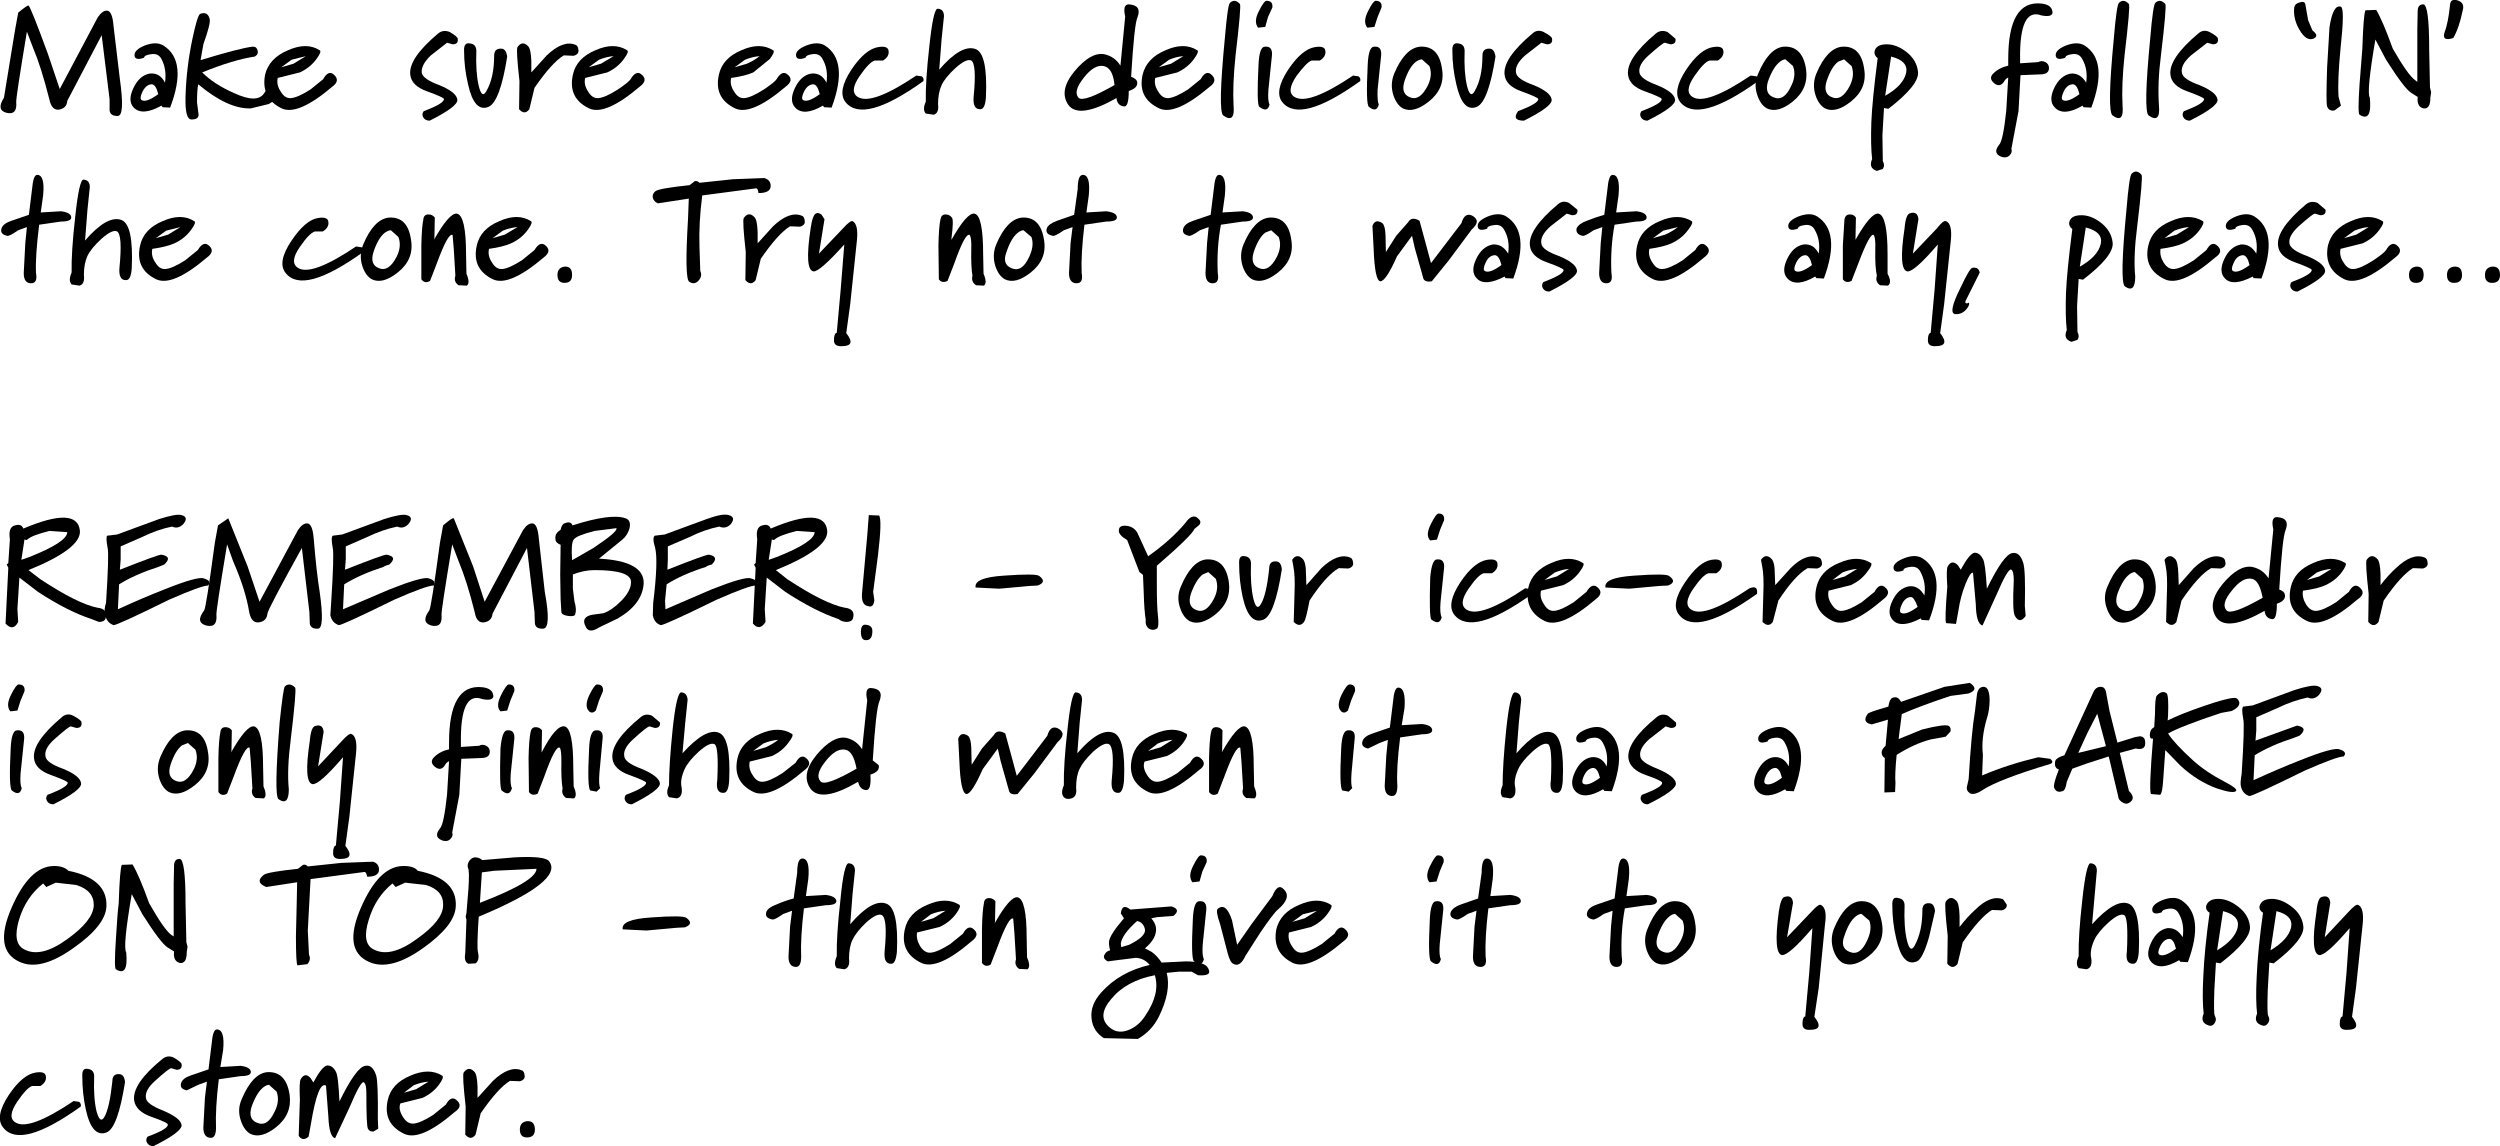 <?xml version="1.0" encoding="UTF-8" standalone="no"?>
<svg xmlns:xlink="http://www.w3.org/1999/xlink" height="144.85px" width="315.95px" xmlns="http://www.w3.org/2000/svg">
  <g transform="matrix(1.0, 0.0, 0.0, 1.0, -237.25, -108.45)">
    <path d="M240.85 109.15 Q241.1 109.25 243.3 115.25 L244.8 119.7 249.6 110.65 Q250.2 109.75 250.8 109.8 251.45 109.85 251.6 111.75 L252.4 118.45 Q253.05 123.05 252.15 123.1 251.25 123.15 251.1 122.45 L251.1 121.0 250.1 112.9 245.75 121.2 Q245.7 122.1 244.75 122.3 243.8 122.45 243.5 121.05 242.45 116.9 241.45 114.55 L240.65 112.45 Q239.25 120.85 239.3 121.35 239.45 123.05 238.05 122.7 236.75 122.35 237.75 120.8 L239.15 112.25 239.55 110.05 Q240.7 109.1 240.85 109.15" fill="#000000" fill-rule="evenodd" stroke="none"/>
    <path d="M257.9 114.2 Q261.0 116.15 258.75 122.05 L257.8 122.0 257.65 121.8 Q255.25 123.15 254.15 122.05 253.35 121.2 254.1 119.6 254.85 118.0 256.15 117.75 257.45 117.6 258.1 118.9 258.35 117.2 257.65 115.9 257.25 115.15 256.35 115.3 255.5 115.4 255.45 115.75 254.3 116.15 254.25 115.45 254.2 114.75 255.55 114.2 257.0 113.65 257.9 114.2 M256.4 119.1 Q255.7 119.15 255.25 120.05 254.85 120.9 255.15 121.1 255.75 121.45 257.25 120.35 256.95 119.1 256.4 119.1" fill="#000000" fill-rule="evenodd" stroke="none"/>
    <path d="M271.2 121.6 L268.95 122.15 Q266.05 122.25 262.3 119.1 262.15 119.8 262.15 121.4 L262.35 122.95 Q262.35 123.55 261.45 123.55 260.6 123.55 260.7 120.6 260.8 117.05 261.55 113.45 262.2 110.35 262.55 110.2 263.5 109.85 263.75 110.85 263.9 111.4 262.95 114.05 L262.6 116.05 Q267.5 114.55 269.15 114.35 269.65 114.3 269.8 114.8 269.95 115.3 269.45 115.6 266.75 116.0 262.8 117.6 264.3 119.1 266.8 120.2 269.8 121.6 270.65 120.2 270.85 119.8 271.45 119.85 272.1 119.95 272.15 120.55 272.25 121.05 271.2 121.6" fill="#000000" fill-rule="evenodd" stroke="none"/>
    <path d="M272.75 120.05 Q273.25 120.9 274.0 120.85 274.85 120.8 276.5 119.75 L278.1 118.45 Q278.7 117.35 279.35 117.8 280.35 118.6 279.25 119.4 274.9 123.1 272.85 122.15 270.2 120.85 270.75 117.9 271.25 115.8 273.65 114.8 276.0 113.75 277.65 114.8 277.95 114.95 277.25 115.9 276.45 117.0 275.15 117.6 L272.35 118.3 Q272.15 119.2 272.75 120.05 M274.1 116.0 L272.8 116.95 274.35 116.5 275.9 115.55 274.1 116.0" fill="#000000" fill-rule="evenodd" stroke="none"/>
    <path d="M292.6 112.7 Q293.25 112.15 294.1 112.5 295.1 113.1 295.1 113.35 295.2 114.05 294.45 114.05 L293.75 113.85 291.7 115.45 Q290.45 116.65 290.55 117.65 290.7 118.45 292.75 119.2 294.95 120.1 295.05 121.05 295.15 121.9 291.55 123.7 291.0 123.7 290.75 123.3 290.5 122.9 290.8 122.5 293.45 121.5 293.35 120.95 293.3 120.75 291.25 120.0 289.25 119.3 289.1 117.9 288.85 115.85 292.6 112.7" fill="#000000" fill-rule="evenodd" stroke="none"/>
    <path d="M300.6 114.6 Q301.2 114.6 301.35 115.6 300.45 121.3 299.0 121.95 297.2 122.7 296.4 119.1 295.9 117.0 295.9 114.85 295.85 113.75 296.7 113.95 297.45 114.05 297.45 114.9 297.35 117.6 297.75 119.3 298.15 120.95 298.7 120.0 299.7 118.3 299.7 115.5 299.7 114.55 300.6 114.6" fill="#000000" fill-rule="evenodd" stroke="none"/>
    <path d="M309.75 115.5 L308.5 115.45 Q307.0 116.35 304.8 119.55 L304.15 122.25 Q303.55 123.05 302.85 122.25 L302.9 118.7 Q302.45 114.7 302.65 114.4 303.25 113.55 303.95 114.25 304.35 114.55 304.4 116.2 L304.4 117.6 306.35 115.45 Q308.4 113.5 309.95 114.1 310.3 114.2 310.35 114.75 310.45 115.3 309.75 115.5" fill="#000000" fill-rule="evenodd" stroke="none"/>
    <path d="M312.85 120.85 Q313.7 120.8 315.35 119.75 316.75 118.8 316.95 118.45 317.6 117.35 318.25 117.8 319.25 118.55 318.1 119.4 313.75 123.1 311.7 122.15 309.0 120.85 309.65 117.9 310.1 115.8 312.5 114.8 314.85 113.75 316.5 114.8 316.8 114.95 316.1 115.9 315.3 117.0 314.0 117.6 L311.2 118.3 Q311.0 119.2 311.6 120.05 312.1 120.9 312.85 120.85 M313.2 116.5 L314.8 115.55 Q313.95 115.6 312.95 116.0 L311.65 116.95 313.2 116.5" fill="#000000" fill-rule="evenodd" stroke="none"/>
    <path d="M330.1 116.95 L331.65 116.5 Q332.55 116.1 333.25 115.55 332.4 115.6 331.4 116.0 L330.1 116.95 M329.65 118.3 Q329.45 119.2 330.05 120.05 330.55 120.9 331.3 120.85 332.15 120.8 333.8 119.75 335.2 118.8 335.4 118.45 336.05 117.35 336.7 117.8 337.7 118.55 336.55 119.4 332.2 123.1 330.15 122.15 327.45 120.85 328.1 117.9 328.55 115.8 330.95 114.8 333.3 113.75 334.95 114.8 335.25 114.95 334.55 115.9 L332.45 117.6 Q331.45 118.05 329.65 118.3" fill="#000000" fill-rule="evenodd" stroke="none"/>
    <path d="M339.9 115.3 Q339.1 115.4 339.05 115.75 337.9 116.15 337.85 115.45 337.8 114.75 339.15 114.2 340.6 113.65 341.5 114.2 344.55 116.15 342.35 122.05 L341.4 122.0 341.25 121.8 Q338.85 123.2 337.75 122.05 336.95 121.2 337.7 119.6 338.45 118.0 339.75 117.75 341.05 117.6 341.7 118.9 341.95 117.2 341.2 115.9 340.8 115.15 339.9 115.3 M338.75 121.1 Q339.35 121.45 340.85 120.35 340.55 119.1 340.0 119.1 339.3 119.15 338.85 120.05 338.45 120.9 338.75 121.1" fill="#000000" fill-rule="evenodd" stroke="none"/>
    <path d="M348.25 114.4 Q349.5 114.2 349.55 114.9 349.65 115.6 348.85 116.1 L347.8 116.1 Q347.1 116.3 345.9 118.05 344.55 120.0 345.65 120.7 347.4 121.8 353.05 118.0 L353.75 118.1 Q354.05 118.35 353.95 118.7 346.35 124.15 344.1 121.35 343.05 120.0 344.85 117.25 346.6 114.65 348.25 114.4" fill="#000000" fill-rule="evenodd" stroke="none"/>
    <path d="M356.55 110.5 L356.25 113.4 355.95 117.25 Q358.75 114.0 360.55 114.65 362.1 115.25 361.85 120.75 361.75 122.25 361.15 122.25 360.15 122.3 360.3 120.65 360.7 116.55 360.0 116.1 359.4 115.8 358.0 117.05 356.7 118.25 356.25 119.2 355.8 120.2 355.8 121.6 355.95 122.75 355.25 122.95 L354.25 122.8 Q353.8 122.3 354.25 121.3 354.2 118.7 354.7 114.3 355.2 109.55 355.75 109.55 356.55 109.6 356.55 110.5" fill="#000000" fill-rule="evenodd" stroke="none"/>
    <path d="M381.0 110.65 Q380.6 111.5 380.2 118.15 380.85 118.4 380.95 118.75 381.15 119.55 379.9 119.95 379.9 122.0 379.3 121.9 378.45 121.8 378.35 120.85 373.65 123.5 372.3 121.75 371.0 119.95 373.05 117.45 375.1 115.0 376.8 115.3 378.15 115.6 378.85 116.75 L379.45 110.55 Q379.1 109.0 379.9 109.0 381.6 109.1 381.0 110.65 M373.55 120.8 Q374.15 121.45 378.1 119.2 377.9 117.05 376.75 116.8 375.55 116.55 374.2 118.3 372.85 120.0 373.55 120.8" fill="#000000" fill-rule="evenodd" stroke="none"/>
    <path d="M390.15 119.4 Q385.8 123.1 383.75 122.15 381.0 120.85 381.65 117.9 382.15 115.8 384.55 114.8 386.9 113.75 388.55 114.8 388.85 114.95 388.15 115.9 387.35 117.0 386.05 117.6 L383.25 118.3 Q383.05 119.2 383.65 120.05 384.15 120.9 384.9 120.85 385.75 120.8 387.4 119.75 L389.0 118.45 Q389.6 117.35 390.25 117.8 391.25 118.6 390.15 119.4 M386.8 115.55 Q385.95 115.6 385.0 116.0 L383.7 116.95 385.25 116.5 386.8 115.55" fill="#000000" fill-rule="evenodd" stroke="none"/>
    <path d="M393.4 115.45 Q393.0 119.3 393.15 121.8 393.35 124.1 391.85 123.05 391.15 122.55 392.05 113.25 392.4 109.05 392.7 108.8 393.3 108.25 393.95 108.95 394.15 109.15 393.4 115.45" fill="#000000" fill-rule="evenodd" stroke="none"/>
    <path d="M397.5 110.6 L397.15 111.85 396.25 111.95 Q395.65 111.2 396.35 109.85 397.0 108.55 397.3 108.55 398.15 108.55 398.05 109.4 L397.5 110.6 M397.55 119.8 Q397.45 121.25 397.7 121.65 397.45 122.75 396.4 121.95 396.05 121.65 396.3 116.65 396.4 114.35 397.1 114.35 398.1 114.25 398.0 115.45 L397.55 119.8" fill="#000000" fill-rule="evenodd" stroke="none"/>
    <path d="M400.85 120.7 Q402.6 121.8 408.25 118.0 L408.95 118.1 Q409.25 118.35 409.15 118.7 401.55 124.15 399.3 121.35 398.25 120.0 400.05 117.25 401.8 114.65 403.45 114.4 404.7 114.2 404.75 114.9 404.85 115.6 404.05 116.1 L403.0 116.1 Q402.35 116.35 401.1 118.05 399.75 120.05 400.85 120.7" fill="#000000" fill-rule="evenodd" stroke="none"/>
    <path d="M411.35 110.6 L410.95 111.85 410.05 111.95 Q409.45 111.2 410.15 109.85 410.8 108.55 411.1 108.55 411.95 108.55 411.85 109.4 L411.35 110.6 M411.35 119.8 Q411.3 121.25 411.5 121.65 411.25 122.75 410.25 121.95 409.85 121.65 410.1 116.65 410.2 114.35 410.9 114.35 411.9 114.25 411.8 115.45 L411.35 119.8" fill="#000000" fill-rule="evenodd" stroke="none"/>
    <path d="M413.45 117.75 Q414.8 114.55 416.7 114.35 419.1 114.2 419.5 117.2 419.9 119.65 417.8 121.3 415.9 122.8 414.55 122.15 413.75 121.7 413.35 120.5 412.9 119.1 413.45 117.75 M416.95 115.95 Q416.65 115.95 416.2 116.25 415.35 116.9 414.75 118.7 414.25 120.3 415.45 120.75 416.65 121.25 417.65 119.35 418.35 118.0 417.9 116.8 L416.95 115.95" fill="#000000" fill-rule="evenodd" stroke="none"/>
    <path d="M426.25 115.6 Q425.35 121.3 423.9 121.95 422.1 122.7 421.3 119.1 420.8 117.0 420.8 114.85 420.75 113.75 421.6 113.95 422.35 114.05 422.35 114.9 422.25 117.6 422.65 119.3 423.05 120.95 423.6 120.0 424.6 118.3 424.6 115.5 424.6 114.55 425.5 114.6 426.1 114.6 426.25 115.6" fill="#000000" fill-rule="evenodd" stroke="none"/>
    <path d="M432.75 114.05 L432.05 113.85 430.0 115.45 Q428.65 116.65 428.85 117.65 428.95 118.45 431.05 119.2 433.25 120.1 433.35 121.05 433.45 121.9 429.85 123.7 428.25 123.7 429.1 122.5 431.75 121.5 431.65 120.95 431.6 120.75 429.55 120.0 427.55 119.3 427.4 117.9 427.15 115.85 430.9 112.7 431.55 112.1 432.35 112.5 433.4 113.05 433.4 113.35 433.5 114.05 432.75 114.05" fill="#000000" fill-rule="evenodd" stroke="none"/>
    <path d="M448.35 114.05 L447.65 113.85 Q447.4 113.85 445.6 115.45 444.25 116.65 444.45 117.65 444.6 118.45 446.65 119.2 448.85 120.1 448.95 121.05 449.05 121.9 445.45 123.7 444.9 123.7 444.65 123.3 444.4 122.9 444.7 122.5 447.35 121.5 447.25 120.95 447.2 120.75 445.15 120.0 443.15 119.3 443.0 117.9 442.75 115.85 446.5 112.7 447.15 112.15 448.0 112.5 L449.0 113.35 Q449.1 114.05 448.35 114.05" fill="#000000" fill-rule="evenodd" stroke="none"/>
    <path d="M451.15 120.7 Q452.85 121.8 458.5 118.0 L459.25 118.1 Q459.55 118.35 459.45 118.7 451.85 124.15 449.6 121.35 448.55 120.0 450.35 117.25 452.1 114.65 453.75 114.4 455.0 114.2 455.05 114.9 455.15 115.6 454.35 116.1 L453.3 116.1 Q452.6 116.3 451.4 118.05 450.05 120.0 451.15 120.7" fill="#000000" fill-rule="evenodd" stroke="none"/>
    <path d="M465.5 117.2 Q465.85 119.65 463.8 121.3 461.9 122.8 460.55 122.15 459.75 121.7 459.35 120.5 458.85 119.1 459.45 117.75 460.8 114.55 462.65 114.35 465.05 114.2 465.5 117.2 M462.2 116.25 Q461.35 116.9 460.7 118.7 460.2 120.3 461.4 120.75 462.7 121.3 463.6 119.35 464.3 118.0 463.85 116.8 L462.9 115.95 Q462.6 115.95 462.2 116.25" fill="#000000" fill-rule="evenodd" stroke="none"/>
    <path d="M469.55 116.25 Q468.7 116.9 468.1 118.7 467.6 120.3 468.8 120.75 470.0 121.25 471.0 119.35 471.7 118.0 471.25 116.8 L470.3 115.95 469.55 116.25 M466.7 120.5 Q466.25 119.1 466.8 117.75 468.15 114.55 470.05 114.35 472.45 114.2 472.85 117.2 473.25 119.65 471.15 121.3 469.25 122.8 467.9 122.15 467.1 121.7 466.7 120.5" fill="#000000" fill-rule="evenodd" stroke="none"/>
    <path d="M475.7 114.05 Q476.9 114.05 478.1 114.95 479.5 116.0 479.65 117.55 479.8 119.2 475.9 122.2 L475.35 122.1 475.15 125.55 475.2 128.8 Q475.5 129.35 475.2 129.8 L474.45 130.05 Q473.35 129.7 473.85 128.55 473.65 126.9 473.75 123.9 473.85 121.25 474.55 115.8 474.1 115.45 474.15 115.0 474.3 114.05 475.7 114.05 M476.25 115.6 L475.5 120.55 Q477.8 119.25 478.15 117.65 478.45 116.15 476.25 115.6" fill="#000000" fill-rule="evenodd" stroke="none"/>
    <path d="M492.55 116.45 L494.85 116.3 Q495.25 116.05 495.75 116.3 496.2 116.55 496.2 117.05 496.2 117.85 495.1 117.85 L492.6 117.95 492.35 122.5 491.45 127.25 Q491.6 127.7 491.25 128.05 490.85 128.5 490.15 128.25 489.05 127.8 489.9 126.75 490.4 126.25 490.8 122.45 L491.05 118.25 Q490.7 118.4 490.5 118.8 489.95 119.55 489.25 118.95 488.55 118.35 489.15 117.75 489.9 117.0 491.05 116.75 L491.05 115.9 Q491.05 108.45 495.25 108.9 496.65 109.05 496.65 110.1 496.5 110.65 495.25 110.4 492.45 109.35 492.55 115.95 L492.55 116.45" fill="#000000" fill-rule="evenodd" stroke="none"/>
    <path d="M500.7 114.2 Q503.75 116.15 501.55 122.05 L500.55 122.0 500.45 121.8 Q498.05 123.2 496.95 122.05 496.1 121.2 496.85 119.6 497.6 118.0 498.95 117.75 500.15 117.65 500.9 118.9 501.15 117.2 500.4 115.9 500.0 115.15 499.1 115.3 498.3 115.4 498.25 115.75 497.1 116.15 497.05 115.45 497.0 114.75 498.35 114.2 499.8 113.65 500.7 114.2 M499.2 119.1 Q498.45 119.15 498.05 120.05 497.65 120.9 497.95 121.1 498.55 121.45 500.05 120.35 499.75 119.1 499.2 119.1" fill="#000000" fill-rule="evenodd" stroke="none"/>
    <path d="M505.75 115.45 Q505.35 119.3 505.5 121.8 505.7 124.1 504.25 123.05 503.5 122.6 504.4 113.25 504.75 109.05 505.05 108.8 505.65 108.25 506.3 108.95 506.5 109.15 505.75 115.45" fill="#000000" fill-rule="evenodd" stroke="none"/>
    <path d="M510.35 115.45 Q509.9 118.9 510.1 121.8 510.3 124.1 508.8 123.05 508.1 122.55 509.0 113.25 509.35 109.05 509.65 108.8 510.25 108.25 510.9 108.95 511.1 109.15 510.35 115.45" fill="#000000" fill-rule="evenodd" stroke="none"/>
    <path d="M514.15 115.45 Q512.8 116.65 513.0 117.65 513.1 118.45 515.2 119.2 517.4 120.1 517.5 121.05 517.6 121.9 514.0 123.7 513.45 123.7 513.2 123.3 512.95 122.9 513.25 122.5 515.9 121.5 515.8 120.95 515.75 120.75 513.7 120.0 511.7 119.3 511.55 117.9 511.3 115.85 515.05 112.7 515.7 112.1 516.5 112.5 517.55 113.05 517.55 113.35 517.65 114.05 516.9 114.05 L516.2 113.85 514.15 115.45" fill="#000000" fill-rule="evenodd" stroke="none"/>
    <path d="M528.1 112.6 Q527.0 111.0 527.2 109.35 527.3 108.9 527.9 108.75 528.5 108.55 528.6 109.0 L528.95 111.0 529.5 112.3 Q530.35 112.95 529.7 113.3 528.9 113.7 528.1 112.6" fill="#000000" fill-rule="evenodd" stroke="none"/>
    <path d="M531.35 121.9 Q531.2 121.5 531.35 117.0 L531.65 111.9 Q532.1 108.95 533.1 109.3 533.6 109.55 533.05 114.55 532.65 118.65 532.8 120.7 L533.1 121.8 532.3 122.4 Q531.6 122.55 531.35 121.9" fill="#000000" fill-rule="evenodd" stroke="none"/>
    <path d="M543.5 109.0 Q544.25 109.0 544.25 114.65 L544.35 119.5 544.5 120.1 544.4 120.8 Q544.4 122.25 543.55 122.15 542.65 121.95 542.8 120.7 L542.0 120.2 Q541.15 119.7 538.8 116.0 L537.45 113.45 Q536.3 120.15 536.75 120.8 537.05 123.95 535.45 122.95 535.2 122.8 535.45 119.1 L535.8 114.65 Q535.95 110.15 536.2 109.75 L537.55 109.7 Q538.35 111.0 539.65 114.6 541.6 118.0 542.5 118.6 L542.75 118.8 542.75 112.15 542.8 109.75 Q542.85 109.0 543.5 109.0" fill="#000000" fill-rule="evenodd" stroke="none"/>
    <path d="M547.3 113.25 Q545.8 113.75 546.2 112.5 546.65 111.4 546.9 108.95 547.0 108.25 547.85 108.5 548.75 108.8 548.5 109.7 548.05 111.95 547.3 113.25" fill="#000000" fill-rule="evenodd" stroke="none"/>
    <path d="M242.4 135.3 L244.95 135.15 Q246.2 135.3 246.25 135.9 246.3 136.45 244.95 136.45 L242.2 136.85 Q241.7 140.85 241.8 142.95 242.05 144.3 241.1 144.25 240.25 144.2 240.25 142.95 L240.45 139.15 240.65 137.15 239.55 137.55 Q238.4 138.35 238.15 138.25 237.2 138.05 237.45 137.3 237.65 136.7 238.7 136.35 L240.9 135.6 241.3 132.35 Q241.45 130.55 241.95 130.55 242.95 130.55 242.7 133.15 L242.4 135.3" fill="#000000" fill-rule="evenodd" stroke="none"/>
    <path d="M248.3 135.0 L248.0 138.85 Q250.8 135.6 252.6 136.25 254.15 136.85 253.9 142.35 253.8 143.85 253.2 143.85 252.2 143.9 252.35 142.25 252.75 138.15 252.05 137.7 251.45 137.4 250.05 138.65 248.75 139.85 248.3 140.8 247.85 141.8 247.85 143.2 248.0 144.35 247.3 144.55 L246.3 144.4 Q245.85 143.9 246.3 142.9 246.25 140.3 246.75 135.9 247.25 131.15 247.8 131.15 248.6 131.2 248.6 132.1 L248.3 135.0" fill="#000000" fill-rule="evenodd" stroke="none"/>
    <path d="M261.4 137.5 Q260.6 138.6 259.3 139.2 258.3 139.65 256.5 139.9 256.3 140.8 256.9 141.65 257.4 142.5 258.15 142.45 259.0 142.4 260.65 141.35 L262.25 140.05 Q262.9 138.95 263.55 139.4 264.55 140.15 263.4 141.0 259.05 144.7 257.0 143.75 254.3 142.45 254.95 139.5 255.4 137.4 257.8 136.4 260.15 135.35 261.8 136.4 262.1 136.55 261.4 137.5 M260.05 137.15 L258.25 137.6 256.95 138.55 258.5 138.1 260.05 137.15" fill="#000000" fill-rule="evenodd" stroke="none"/>
    <path d="M283.15 140.3 Q275.55 145.75 273.35 142.95 272.25 141.6 274.1 138.85 275.85 136.25 277.45 136.0 278.7 135.8 278.75 136.5 278.85 137.2 278.05 137.7 L277.05 137.7 Q276.35 137.9 275.15 139.65 273.8 141.6 274.9 142.3 276.6 143.4 282.25 139.6 L282.95 139.7 Q283.25 139.95 283.15 140.3" fill="#000000" fill-rule="evenodd" stroke="none"/>
    <path d="M284.25 143.75 Q283.45 143.3 283.05 142.1 282.6 140.7 283.15 139.35 284.5 136.15 286.4 135.95 288.8 135.8 289.2 138.8 289.6 141.25 287.5 142.9 285.6 144.4 284.25 143.75 M286.65 137.55 Q286.35 137.55 285.9 137.85 285.05 138.5 284.45 140.3 283.95 141.9 285.15 142.35 286.35 142.85 287.35 140.95 288.05 139.6 287.6 138.4 L286.65 137.55" fill="#000000" fill-rule="evenodd" stroke="none"/>
    <path d="M292.2 135.95 L292.15 138.55 292.1 138.75 Q294.05 135.3 295.0 135.45 296.15 135.7 296.15 140.6 L296.2 143.05 Q296.7 144.2 296.25 144.55 L295.2 144.5 Q294.55 144.05 294.8 143.3 L294.6 139.95 294.45 138.15 Q293.9 137.8 292.45 141.75 L291.6 143.95 Q290.95 144.35 290.5 143.75 L290.5 139.45 Q290.55 137.1 290.75 136.2 290.8 135.55 291.4 135.55 291.9 135.55 292.2 135.95" fill="#000000" fill-rule="evenodd" stroke="none"/>
    <path d="M299.05 139.9 Q298.85 140.8 299.45 141.65 299.95 142.5 300.7 142.45 301.55 142.4 303.2 141.35 L304.8 140.05 Q305.45 138.95 306.1 139.4 307.1 140.15 305.95 141.0 301.6 144.7 299.55 143.75 296.85 142.45 297.5 139.5 297.95 137.4 300.35 136.4 302.7 135.35 304.35 136.4 304.65 136.55 303.95 137.5 303.15 138.6 301.85 139.2 300.85 139.65 299.05 139.9 M299.5 138.55 L301.05 138.1 302.65 137.15 Q301.8 137.2 300.8 137.6 L299.5 138.55" fill="#000000" fill-rule="evenodd" stroke="none"/>
    <path d="M308.6 144.2 Q307.7 144.2 307.7 143.2 307.7 142.3 308.55 142.15 309.55 142.05 309.55 143.2 309.55 144.2 308.6 144.2" fill="#000000" fill-rule="evenodd" stroke="none"/>
    <path d="M333.85 130.95 Q334.65 131.2 334.65 131.95 334.65 132.85 333.1 132.85 333.05 132.25 332.8 132.25 L326.0 133.15 Q325.55 136.6 325.65 139.65 L325.75 142.7 Q326.05 143.3 325.55 143.9 325.0 144.5 324.35 144.05 323.75 143.65 324.2 136.15 L324.3 133.55 320.4 134.15 Q319.9 133.95 319.75 133.45 319.65 132.95 320.1 132.6 320.6 132.25 324.4 131.85 L325.05 131.35 Q325.35 131.25 325.65 131.55 L329.9 131.1 333.85 130.95" fill="#000000" fill-rule="evenodd" stroke="none"/>
    <path d="M332.55 135.85 Q332.95 136.15 333.0 137.8 L333.0 139.2 334.95 137.05 Q337.0 135.1 338.55 135.7 338.9 135.8 338.95 136.35 339.05 136.9 338.35 137.1 L337.1 137.05 Q335.6 137.95 333.4 141.15 L332.75 143.85 Q332.15 144.65 331.45 143.85 L331.5 140.3 Q331.05 136.3 331.25 136.0 331.85 135.15 332.55 135.85" fill="#000000" fill-rule="evenodd" stroke="none"/>
    <path d="M343.95 139.35 Q340.8 142.85 340.05 142.75 338.9 142.55 339.7 137.3 339.95 135.5 340.45 135.4 340.65 135.3 341.05 135.55 L341.45 136.15 340.75 140.5 343.8 137.3 Q344.7 136.3 345.0 136.4 345.75 136.8 345.55 138.8 L344.7 146.9 344.2 150.55 Q345.5 152.2 343.65 152.2 342.6 152.25 342.65 151.4 342.65 150.6 343.0 150.5 L343.5 145.0 343.95 139.35" fill="#000000" fill-rule="evenodd" stroke="none"/>
    <path d="M357.55 135.95 Q357.8 136.2 357.5 138.55 L357.5 138.75 Q359.45 135.3 360.4 135.45 361.5 135.65 361.5 140.6 L361.55 143.05 Q362.05 144.2 361.6 144.55 L360.6 144.5 Q359.95 144.05 360.15 143.3 359.95 142.15 360.0 139.95 360.05 138.5 359.8 138.15 359.25 137.8 357.85 141.75 L357.0 143.95 Q356.3 144.3 355.9 143.75 L355.85 139.45 Q355.9 137.1 356.1 136.2 356.2 135.55 356.75 135.55 357.25 135.55 357.55 135.95" fill="#000000" fill-rule="evenodd" stroke="none"/>
    <path d="M367.5 142.9 Q365.6 144.4 364.25 143.75 363.45 143.3 363.05 142.1 362.6 140.7 363.15 139.35 364.5 136.15 366.4 135.95 368.75 135.8 369.2 138.8 369.6 141.25 367.5 142.9 M366.6 137.55 Q366.3 137.55 365.9 137.85 365.05 138.5 364.45 140.3 363.85 141.85 365.1 142.35 366.4 142.9 367.3 140.95 368.0 139.5 367.6 138.4 L366.6 137.55" fill="#000000" fill-rule="evenodd" stroke="none"/>
    <path d="M378.4 135.9 Q378.45 136.45 377.05 136.45 L374.3 136.85 Q373.85 140.6 373.95 142.95 374.2 144.3 373.25 144.25 372.35 144.2 372.35 142.95 L372.55 139.15 372.8 137.15 371.7 137.55 Q370.55 138.35 370.3 138.25 369.3 138.05 369.55 137.3 369.75 136.75 370.85 136.35 L373.0 135.6 373.45 132.35 Q373.45 130.55 374.1 130.55 375.1 130.55 374.85 133.15 L374.55 135.3 377.05 135.15 Q378.35 135.3 378.4 135.9" fill="#000000" fill-rule="evenodd" stroke="none"/>
    <path d="M394.3 135.15 Q395.55 135.3 395.6 135.9 395.65 136.45 394.3 136.45 L391.55 136.85 Q391.0 139.8 391.15 142.95 391.4 144.3 390.45 144.25 389.6 144.2 389.6 142.95 L389.8 139.15 390.0 137.15 388.9 137.55 Q387.75 138.35 387.5 138.25 386.55 138.05 386.8 137.3 387.0 136.7 388.05 136.35 L390.25 135.6 390.65 132.35 Q390.8 130.55 391.3 130.55 392.3 130.55 392.05 133.15 L391.75 135.3 394.3 135.15" fill="#000000" fill-rule="evenodd" stroke="none"/>
    <path d="M394.4 139.35 Q395.75 136.15 397.65 135.95 400.05 135.8 400.45 138.8 400.85 141.25 398.75 142.9 396.85 144.4 395.5 143.75 394.7 143.3 394.3 142.1 393.85 140.7 394.4 139.35 M397.9 137.55 L397.15 137.85 Q396.3 138.5 395.7 140.3 395.2 141.9 396.4 142.35 397.6 142.85 398.6 140.95 399.3 139.6 398.85 138.4 L397.9 137.55" fill="#000000" fill-rule="evenodd" stroke="none"/>
    <path d="M413.7 138.25 L415.2 136.55 Q415.65 135.75 416.65 136.35 L417.4 139.1 418.1 141.7 421.95 136.65 Q422.35 135.25 423.3 135.7 424.5 136.35 423.25 137.45 L420.35 141.35 418.2 144.0 Q417.4 144.15 417.15 143.7 L416.05 139.8 415.7 138.25 413.8 140.85 Q412.4 144.0 411.7 144.0 411.0 143.95 410.85 139.9 L410.7 137.0 Q411.05 136.05 411.95 136.65 412.3 136.95 412.35 138.15 L412.4 140.3 413.7 138.25" fill="#000000" fill-rule="evenodd" stroke="none"/>
    <path d="M423.8 141.2 Q424.55 139.6 425.9 139.35 427.1 139.25 427.85 140.5 428.1 138.8 427.35 137.5 426.95 136.75 426.05 136.9 425.2 137.0 425.2 137.35 424.05 137.75 424.0 137.05 423.95 136.35 425.3 135.8 426.7 135.25 427.6 135.8 430.7 137.75 428.5 143.65 L427.5 143.6 427.4 143.4 Q424.9 144.7 423.9 143.65 423.05 142.8 423.8 141.2 M424.9 142.7 Q425.5 143.05 427.0 141.95 426.7 140.7 426.15 140.7 425.4 140.75 425.0 141.65 424.6 142.5 424.9 142.7" fill="#000000" fill-rule="evenodd" stroke="none"/>
    <path d="M435.95 135.65 L435.25 135.45 433.2 137.05 Q431.85 138.25 432.05 139.25 432.15 140.05 434.25 140.8 436.45 141.7 436.55 142.65 436.65 143.5 433.05 145.3 432.5 145.3 432.25 144.9 432.0 144.5 432.3 144.1 434.95 143.1 434.85 142.55 434.8 142.35 432.75 141.6 430.75 140.9 430.6 139.5 430.35 137.45 434.1 134.3 434.75 133.7 435.55 134.1 L436.6 134.95 Q436.7 135.65 435.95 135.65" fill="#000000" fill-rule="evenodd" stroke="none"/>
    <path d="M445.35 135.9 Q445.4 136.45 444.05 136.45 L441.3 136.85 Q440.75 139.8 440.9 142.95 441.15 144.3 440.2 144.25 439.35 144.2 439.35 142.95 L439.55 139.15 439.75 137.15 438.65 137.55 Q437.5 138.35 437.25 138.25 436.35 138.05 436.5 137.3 436.8 136.7 437.8 136.35 438.9 135.9 440.0 135.6 L440.4 132.35 Q440.55 130.55 441.05 130.55 442.05 130.55 441.8 133.15 L441.5 135.3 444.05 135.15 Q445.3 135.3 445.35 135.9" fill="#000000" fill-rule="evenodd" stroke="none"/>
    <path d="M452.6 141.0 Q448.3 144.7 446.2 143.75 443.5 142.45 444.15 139.5 444.6 137.4 447.0 136.4 449.35 135.35 451.05 136.4 451.3 136.6 450.6 137.5 449.8 138.6 448.5 139.2 447.5 139.65 445.7 139.9 445.5 140.8 446.1 141.65 446.6 142.5 447.35 142.45 448.25 142.4 449.9 141.35 L451.5 140.05 Q452.1 138.95 452.75 139.4 453.75 140.15 452.6 141.0 M447.45 137.6 L446.15 138.55 447.7 138.1 Q448.6 137.7 449.3 137.15 L447.45 137.6" fill="#000000" fill-rule="evenodd" stroke="none"/>
    <path d="M464.55 135.8 Q466.0 135.25 466.9 135.8 469.95 137.75 467.75 143.65 L466.8 143.6 466.65 143.4 Q464.25 144.8 463.15 143.65 462.35 142.8 463.1 141.2 463.85 139.6 465.15 139.35 466.45 139.2 467.1 140.5 467.35 138.8 466.6 137.5 466.2 136.75 465.3 136.9 464.5 137.0 464.45 137.35 463.3 137.75 463.25 137.05 463.2 136.35 464.55 135.8 M464.25 141.65 Q463.85 142.5 464.15 142.7 464.75 143.05 466.25 141.95 465.95 140.7 465.4 140.7 464.7 140.75 464.25 141.65" fill="#000000" fill-rule="evenodd" stroke="none"/>
    <path d="M471.8 135.95 L471.75 138.55 471.75 138.75 Q473.7 135.3 474.65 135.45 475.8 135.7 475.8 140.6 L475.8 143.05 Q476.4 144.15 475.85 144.55 L474.85 144.5 Q474.2 144.05 474.45 143.3 474.2 142.15 474.25 139.95 474.3 138.5 474.05 138.15 473.6 137.8 472.1 141.75 L471.25 143.95 Q470.55 144.3 470.15 143.75 L470.15 139.45 470.35 136.2 Q470.45 135.55 471.05 135.55 471.55 135.55 471.8 135.95" fill="#000000" fill-rule="evenodd" stroke="none"/>
    <path d="M482.95 146.9 L482.45 150.55 Q483.75 152.2 481.85 152.2 480.85 152.25 480.9 151.4 480.9 150.6 481.25 150.5 L481.75 145.0 482.15 139.35 Q479.15 142.85 478.3 142.75 477.15 142.55 477.95 137.3 478.1 135.5 478.65 135.4 479.6 135.1 479.7 136.15 L479.0 140.5 482.05 137.3 Q482.85 136.25 483.2 136.4 484.0 136.75 483.8 138.8 L482.95 146.9" fill="#000000" fill-rule="evenodd" stroke="none"/>
    <path d="M487.45 142.9 L485.65 146.5 Q485.55 146.95 486.1 146.7 486.2 147.05 485.7 147.6 485.15 148.2 484.35 148.15 483.4 148.05 485.0 144.85 486.15 142.4 486.5 142.3 487.3 142.15 487.45 142.9" fill="#000000" fill-rule="evenodd" stroke="none"/>
    <path d="M504.25 139.15 Q504.4 140.8 500.5 143.8 L499.95 143.7 499.75 147.15 499.8 150.4 Q500.1 150.95 499.8 151.4 L499.05 151.65 Q497.95 151.3 498.45 150.15 498.25 148.5 498.35 145.5 498.45 142.85 499.15 137.4 498.7 137.05 498.75 136.6 498.9 135.65 500.3 135.65 501.5 135.65 502.7 136.55 504.1 137.6 504.25 139.15 M500.1 142.15 Q502.4 140.85 502.75 139.25 503.05 137.75 500.85 137.2 L500.1 142.15" fill="#000000" fill-rule="evenodd" stroke="none"/>
    <path d="M507.35 137.05 Q506.85 140.9 507.1 143.4 507.1 145.55 505.8 144.65 505.1 144.2 506.0 134.85 506.35 130.65 506.65 130.4 507.25 129.8 507.9 130.55 508.1 130.8 507.35 137.05" fill="#000000" fill-rule="evenodd" stroke="none"/>
    <path d="M516.1 140.05 Q516.7 138.95 517.35 139.4 518.4 140.2 517.2 141.0 512.9 144.7 510.85 143.75 508.1 142.45 508.75 139.5 509.2 137.4 511.6 136.4 513.95 135.35 515.65 136.4 515.9 136.6 515.25 137.5 514.45 138.6 513.15 139.2 512.2 139.65 510.3 139.9 510.15 140.75 510.7 141.65 511.25 142.5 512.0 142.45 512.85 142.4 514.5 141.35 L516.1 140.05 M513.9 137.15 Q513.05 137.2 512.05 137.6 L510.8 138.55 512.35 138.1 513.9 137.15" fill="#000000" fill-rule="evenodd" stroke="none"/>
    <path d="M522.15 135.8 Q525.25 137.75 523.05 143.65 L522.05 143.6 521.95 143.4 Q519.45 144.7 518.45 143.65 517.6 142.8 518.35 141.2 519.1 139.6 520.45 139.35 521.65 139.25 522.4 140.5 522.65 138.8 521.9 137.5 521.5 136.75 520.6 136.9 519.8 137.0 519.75 137.35 518.6 137.75 518.55 137.05 518.5 136.35 519.85 135.8 521.25 135.25 522.15 135.8 M519.55 141.65 Q519.15 142.5 519.45 142.7 520.05 143.05 521.55 141.95 521.25 140.7 520.7 140.7 519.95 140.75 519.55 141.65" fill="#000000" fill-rule="evenodd" stroke="none"/>
    <path d="M530.5 135.65 L529.8 135.45 Q529.55 135.45 527.75 137.05 526.4 138.3 526.6 139.25 526.75 140.05 528.8 140.8 531.0 141.7 531.1 142.65 531.2 143.5 527.6 145.3 527.05 145.3 526.8 144.9 526.55 144.5 526.85 144.1 529.5 143.1 529.4 142.55 529.35 142.35 527.3 141.6 525.3 140.9 525.15 139.5 524.9 137.45 528.65 134.3 529.3 133.75 530.15 134.1 L531.15 134.95 Q531.25 135.65 530.5 135.65" fill="#000000" fill-rule="evenodd" stroke="none"/>
    <path d="M533.45 141.65 Q533.95 142.5 534.7 142.45 535.55 142.4 537.2 141.35 538.6 140.4 538.8 140.05 539.45 138.95 540.1 139.4 541.1 140.15 539.95 141.0 535.6 144.7 533.55 143.75 530.9 142.45 531.45 139.5 531.95 137.4 534.35 136.4 536.7 135.35 538.35 136.4 538.65 136.55 537.95 137.5 537.15 138.6 535.85 139.2 L533.05 139.9 Q532.85 140.8 533.45 141.65 M535.05 138.1 L536.6 137.15 Q535.8 137.2 534.8 137.6 L533.5 138.55 535.05 138.1" fill="#000000" fill-rule="evenodd" stroke="none"/>
    <path d="M542.6 144.2 Q541.7 144.2 541.7 143.2 541.7 142.3 542.55 142.15 543.55 142.05 543.55 143.2 543.55 144.2 542.6 144.2" fill="#000000" fill-rule="evenodd" stroke="none"/>
    <path d="M547.4 144.2 Q546.5 144.2 546.5 143.2 546.5 142.3 547.35 142.15 548.4 142.05 548.4 143.2 548.4 144.2 547.4 144.2" fill="#000000" fill-rule="evenodd" stroke="none"/>
    <path d="M552.2 144.2 Q551.3 144.2 551.3 143.2 551.3 142.3 552.15 142.15 553.2 142.05 553.2 143.2 553.2 144.2 552.2 144.2" fill="#000000" fill-rule="evenodd" stroke="none"/>
    <path d="M239.15 174.85 Q239.95 174.6 240.2 175.25 247.05 172.35 247.35 175.55 247.5 177.8 240.85 180.5 L242.35 181.65 Q247.05 184.75 249.55 185.25 250.95 185.4 250.6 186.6 250.45 187.05 249.75 187.05 L248.85 186.7 Q245.8 185.7 242.05 183.25 L239.7 181.45 239.45 185.45 239.55 187.05 Q238.9 188.3 237.95 187.25 L238.3 180.2 238.1 179.8 238.3 179.6 238.5 176.6 Q238.25 175.05 239.15 174.85 M239.95 179.2 L240.95 178.85 Q245.75 176.95 245.75 175.7 L243.5 175.55 Q241.3 176.1 240.75 176.6 240.55 176.8 240.35 176.6 L239.95 179.2" fill="#000000" fill-rule="evenodd" stroke="none"/>
    <path d="M263.0 181.55 Q264.05 181.85 263.55 182.45 262.7 182.45 258.6 184.25 251.9 187.55 251.6 187.45 250.75 187.15 250.55 186.2 250.35 185.5 250.65 184.65 251.05 178.45 250.85 177.7 250.6 176.3 250.8 176.15 L252.05 176.0 257.35 174.05 Q259.55 173.35 260.2 173.55 261.15 173.8 260.4 174.7 259.75 175.35 259.0 175.0 257.2 175.35 255.25 176.3 L252.5 177.5 252.5 179.15 252.4 180.45 Q257.35 178.5 257.65 178.55 259.1 178.8 258.0 179.8 L257.25 180.1 Q254.3 181.05 252.3 182.3 L252.15 185.45 Q255.2 184.05 258.0 182.95 262.25 181.25 263.0 181.55" fill="#000000" fill-rule="evenodd" stroke="none"/>
    <path d="M277.65 183.25 Q278.3 187.85 277.45 187.9 276.5 187.95 276.4 187.25 L276.35 185.8 275.4 177.7 Q271.05 185.55 271.05 186.0 270.95 186.95 270.0 187.1 269.05 187.25 268.75 185.85 268.3 183.0 266.7 179.35 L265.95 177.25 Q264.55 185.65 264.6 186.15 264.75 187.85 263.3 187.5 261.9 187.1 263.05 185.6 263.3 185.25 264.4 177.05 L264.8 174.85 266.1 173.95 268.55 180.05 270.05 184.5 274.9 175.45 Q275.5 174.55 276.1 174.6 276.75 174.65 276.9 176.55 277.25 180.8 277.65 183.25" fill="#000000" fill-rule="evenodd" stroke="none"/>
    <path d="M280.6 185.45 L286.45 182.95 Q290.75 181.25 291.45 181.55 292.45 181.85 292.05 182.45 291.15 182.45 287.05 184.25 280.35 187.55 280.05 187.45 279.2 187.15 279.0 186.2 L279.1 184.65 Q279.5 178.45 279.3 177.7 279.05 176.35 279.3 176.15 L280.5 176.0 285.8 174.05 Q288.0 173.35 288.65 173.55 289.6 173.8 288.85 174.7 288.2 175.35 287.45 175.0 285.55 175.4 283.7 176.3 L280.95 177.5 280.95 179.15 280.85 180.45 Q285.8 178.5 286.1 178.55 287.55 178.8 286.45 179.8 286.0 179.9 285.7 180.1 282.75 181.05 280.75 182.3 L280.6 185.45" fill="#000000" fill-rule="evenodd" stroke="none"/>
    <path d="M303.35 175.45 Q303.95 174.55 304.55 174.6 305.2 174.65 305.35 176.55 L306.1 183.25 Q306.95 187.85 305.9 187.9 304.95 187.95 304.85 187.25 L304.8 185.8 303.85 177.7 299.5 186.0 Q299.4 186.95 298.45 187.1 297.5 187.25 297.25 185.85 296.3 182.0 295.2 179.35 L294.4 177.25 Q293.0 185.65 293.05 186.15 293.2 187.85 291.75 187.5 290.4 187.1 291.5 185.6 291.75 185.25 292.85 177.05 L293.25 174.85 Q294.4 173.85 294.6 173.95 L297.05 180.05 298.5 184.5 303.35 175.45" fill="#000000" fill-rule="evenodd" stroke="none"/>
    <path d="M315.9 176.65 L312.95 179.05 Q318.6 179.35 318.6 182.1 318.5 184.75 315.35 186.6 312.8 187.8 312.6 187.95 311.6 188.45 311.25 187.6 310.65 186.45 312.05 186.15 L313.5 185.95 Q314.55 185.6 315.7 184.45 317.0 183.15 317.0 182.0 317.0 180.5 312.4 180.5 311.05 180.5 309.65 181.05 L309.65 182.85 309.85 184.45 Q310.15 185.5 309.95 186.05 309.9 186.4 309.1 186.3 308.3 186.2 308.2 185.85 L308.1 184.15 308.05 181.1 308.1 177.3 Q307.45 177.05 307.45 176.6 307.35 175.95 307.9 175.55 L308.1 175.4 Q308.25 174.65 308.7 174.55 309.4 174.3 309.6 174.85 314.45 173.3 316.3 173.95 317.05 174.2 316.8 175.25 316.55 176.1 315.9 176.65 M309.75 176.65 Q309.4 177.1 309.55 179.25 L312.25 177.7 Q315.4 175.6 315.15 175.2 L312.4 175.55 Q310.05 176.15 309.75 176.65" fill="#000000" fill-rule="evenodd" stroke="none"/>
    <path d="M329.6 174.7 Q328.95 175.35 328.15 175.0 326.2 175.4 324.45 176.3 L321.65 177.5 321.65 179.15 321.6 180.45 Q326.5 178.5 326.85 178.55 328.2 178.8 327.2 179.8 326.7 179.9 326.45 180.1 323.45 181.05 321.5 182.3 L321.3 184.35 321.35 185.45 327.15 182.95 Q331.45 181.25 332.15 181.55 333.25 181.85 332.75 182.45 331.9 182.45 327.8 184.25 321.05 187.55 320.75 187.45 319.95 187.2 319.75 186.2 L319.8 184.65 Q320.45 179.35 320.05 177.7 319.65 176.4 320.0 176.15 L321.25 176.0 326.55 174.05 Q328.6 173.3 329.35 173.55 330.3 173.8 329.6 174.7" fill="#000000" fill-rule="evenodd" stroke="none"/>
    <path d="M335.4 178.85 Q340.2 176.95 340.2 175.7 L337.95 175.55 Q335.75 176.1 335.2 176.6 335.0 176.8 334.8 176.6 L334.4 179.2 335.4 178.85 M334.15 181.45 L333.9 185.45 334.0 187.05 Q333.25 188.25 332.4 187.25 L332.75 180.2 332.55 179.8 332.75 179.6 332.95 176.6 Q332.7 175.05 333.6 174.85 334.4 174.6 334.65 175.25 341.5 172.35 341.8 175.55 341.95 177.8 335.3 180.5 L336.75 181.65 Q341.45 184.75 344.0 185.25 345.4 185.4 345.05 186.6 344.9 187.05 344.2 187.05 343.55 187.0 343.25 186.7 340.25 185.7 336.5 183.25 L334.15 181.45" fill="#000000" fill-rule="evenodd" stroke="none"/>
    <path d="M348.2 178.7 L347.6 183.25 347.75 184.3 Q347.65 185.3 346.95 185.05 346.05 184.9 346.2 183.35 L346.85 176.15 347.05 173.55 348.35 173.6 Q348.75 174.15 348.2 178.7 M346.8 189.35 Q346.05 189.45 346.05 188.3 346.05 187.5 346.5 187.4 347.5 187.4 347.5 188.2 347.5 189.3 346.8 189.35" fill="#000000" fill-rule="evenodd" stroke="none"/>
    <path d="M364.1 181.2 Q368.25 180.9 368.6 181.25 369.6 182.0 368.4 182.45 L367.4 182.5 363.55 182.85 360.55 182.7 Q360.3 181.45 364.1 181.2" fill="#000000" fill-rule="evenodd" stroke="none"/>
    <path d="M382.35 178.75 Q385.25 176.7 387.05 174.55 387.95 173.25 388.7 174.0 389.15 174.4 388.8 174.8 L388.2 175.3 Q387.9 176.1 383.45 179.95 L383.45 182.3 Q383.45 185.2 383.6 186.35 383.75 187.7 383.45 187.9 382.95 188.2 382.45 187.9 381.95 187.5 382.05 186.8 381.85 185.55 381.8 183.5 L381.7 181.1 381.25 180.75 379.7 176.7 Q378.6 176.05 378.65 175.5 378.65 174.8 379.6 174.9 380.55 175.0 381.0 175.8 L382.35 178.75" fill="#000000" fill-rule="evenodd" stroke="none"/>
    <path d="M392.55 182.0 Q392.9 184.45 390.85 186.1 388.95 187.6 387.6 186.95 386.8 186.5 386.4 185.3 385.9 183.9 386.5 182.55 387.85 179.35 389.7 179.15 392.1 179.0 392.55 182.0 M389.95 180.75 L389.25 181.05 Q388.4 181.7 387.75 183.5 387.25 185.1 388.45 185.55 389.65 186.05 390.65 184.15 391.35 182.8 390.9 181.6 L389.95 180.75" fill="#000000" fill-rule="evenodd" stroke="none"/>
    <path d="M399.25 180.4 Q398.35 186.15 396.95 186.75 395.1 187.5 394.3 183.9 393.85 181.85 393.85 179.65 393.8 178.55 394.6 178.75 395.35 178.85 395.35 179.7 395.25 182.4 395.65 184.1 396.05 185.75 396.6 184.8 397.3 183.65 397.65 180.3 397.65 179.35 398.5 179.4 399.15 179.4 399.25 180.4" fill="#000000" fill-rule="evenodd" stroke="none"/>
    <path d="M404.25 180.25 Q406.3 178.3 407.85 178.9 408.2 179.0 408.25 179.55 408.35 180.1 407.65 180.3 L406.45 180.25 Q404.85 181.15 402.75 184.35 402.3 186.75 402.05 187.05 401.5 187.8 400.75 187.05 L400.85 183.5 Q400.95 181.2 400.7 180.0 L400.55 179.2 Q401.15 178.35 401.85 179.05 402.3 179.45 402.3 181.0 L402.35 182.4 404.25 180.25" fill="#000000" fill-rule="evenodd" stroke="none"/>
    <path d="M419.25 175.4 L418.85 176.65 418.0 176.75 Q417.35 176.1 418.1 174.65 418.75 173.35 419.05 173.35 419.85 173.35 419.75 174.2 L419.25 175.4 M419.3 184.6 Q419.2 186.05 419.45 186.45 419.2 187.55 418.15 186.75 417.85 186.5 418.0 181.45 418.2 179.15 418.85 179.15 419.85 179.05 419.75 180.25 L419.3 184.6" fill="#000000" fill-rule="evenodd" stroke="none"/>
    <path d="M421.8 182.05 Q423.55 179.45 425.2 179.2 426.45 179.0 426.5 179.7 426.6 180.4 425.8 180.9 L424.75 180.9 Q424.05 181.1 422.85 182.85 421.5 184.8 422.6 185.5 424.35 186.6 430.0 182.8 L430.7 182.9 Q431.0 183.15 430.9 183.5 423.3 188.95 421.05 186.15 420.0 184.8 421.8 182.05" fill="#000000" fill-rule="evenodd" stroke="none"/>
    <path d="M438.9 184.2 Q434.55 187.9 432.5 186.95 429.85 185.65 430.4 182.7 430.9 180.6 433.3 179.6 435.65 178.55 437.3 179.6 437.6 179.75 436.9 180.7 436.1 181.8 434.8 182.4 L432.0 183.1 Q431.8 184.0 432.4 184.85 432.9 185.7 433.65 185.65 434.5 185.6 436.15 184.55 L437.75 183.25 Q438.4 182.15 439.05 182.6 440.05 183.35 438.9 184.2 M434.0 181.3 L435.55 180.35 Q434.75 180.4 433.75 180.8 L432.45 181.75 434.0 181.3" fill="#000000" fill-rule="evenodd" stroke="none"/>
    <path d="M443.75 181.2 Q447.85 180.9 448.2 181.25 449.25 182.0 448.05 182.45 L447.0 182.5 443.15 182.85 440.15 182.7 Q439.9 181.45 443.75 181.2" fill="#000000" fill-rule="evenodd" stroke="none"/>
    <path d="M459.3 183.5 Q451.65 188.95 449.45 186.15 448.35 184.8 450.2 182.05 451.95 179.45 453.55 179.2 454.8 179.0 454.85 179.7 454.95 180.4 454.15 180.9 L453.15 180.9 Q452.45 181.1 451.25 182.85 449.9 184.8 451.0 185.5 452.7 186.6 458.35 182.8 459.45 182.35 459.3 183.5" fill="#000000" fill-rule="evenodd" stroke="none"/>
    <path d="M463.55 180.25 Q465.5 178.3 467.1 178.9 467.45 179.0 467.5 179.55 467.6 180.1 466.9 180.3 L465.7 180.25 Q464.1 181.15 462.0 184.35 L461.3 187.05 Q460.75 187.8 460.0 187.05 L460.1 183.5 Q460.2 181.2 459.95 180.0 L459.8 179.2 Q460.4 178.35 461.1 179.05 461.55 179.45 461.55 181.0 L461.6 182.4 463.55 180.25" fill="#000000" fill-rule="evenodd" stroke="none"/>
    <path d="M469.65 179.6 Q472.0 178.55 473.7 179.6 473.95 179.8 473.25 180.7 472.45 181.8 471.15 182.4 L468.35 183.1 Q468.15 184.0 468.75 184.85 469.3 185.7 470.0 185.65 470.9 185.6 472.55 184.55 L474.15 183.25 Q474.75 182.15 475.4 182.6 476.4 183.35 475.25 184.2 470.95 187.9 468.9 186.95 466.15 185.65 466.8 182.7 467.25 180.6 469.65 179.6 M468.85 181.75 L470.4 181.3 471.95 180.35 Q471.1 180.4 470.1 180.8 L468.85 181.75" fill="#000000" fill-rule="evenodd" stroke="none"/>
    <path d="M480.2 179.0 Q483.3 180.95 481.05 186.85 L480.1 186.8 480.0 186.6 Q477.5 187.9 476.5 186.85 475.65 186.0 476.4 184.4 477.15 182.8 478.5 182.55 479.7 182.4 480.45 183.7 480.7 182.1 479.95 180.7 479.55 179.95 478.65 180.1 477.8 180.2 477.8 180.55 476.65 180.95 476.55 180.25 476.5 179.55 477.9 179.0 479.3 178.45 480.2 179.0 M478.75 183.9 Q478.0 183.95 477.6 184.85 477.2 185.7 477.5 185.9 478.1 186.25 479.6 185.15 479.15 183.9 478.75 183.9" fill="#000000" fill-rule="evenodd" stroke="none"/>
    <path d="M493.15 185.05 L493.25 186.3 Q492.5 187.35 491.9 186.3 491.55 185.75 491.75 181.8 491.75 180.65 491.45 180.45 491.05 180.15 489.55 183.65 L487.8 187.5 Q487.0 187.3 486.95 184.8 L486.6 180.85 Q486.3 180.65 485.65 182.25 485.0 183.9 484.75 185.65 L484.45 187.3 483.2 187.2 Q483.0 186.9 483.35 182.6 483.2 180.35 483.4 180.05 483.9 179.1 484.7 179.9 L485.05 180.45 Q486.15 178.4 486.8 178.3 487.45 178.3 487.85 179.1 488.15 179.5 488.35 182.85 490.45 178.55 491.55 178.35 492.5 178.15 492.95 179.6 493.25 180.55 493.15 185.05" fill="#000000" fill-rule="evenodd" stroke="none"/>
    <path d="M505.55 185.55 Q506.85 186.1 507.75 184.15 508.45 182.8 508.0 181.6 L507.05 180.75 Q506.75 180.75 506.35 181.05 505.5 181.7 504.85 183.5 504.35 185.1 505.55 185.55 M503.6 182.55 Q504.95 179.35 506.8 179.15 509.2 179.0 509.65 182.0 510.0 184.45 507.95 186.1 506.05 187.6 504.7 186.95 503.9 186.5 503.5 185.3 503.0 183.9 503.6 182.55" fill="#000000" fill-rule="evenodd" stroke="none"/>
    <path d="M517.9 180.3 L516.7 180.25 Q515.15 181.1 512.95 184.35 L512.3 187.05 Q511.75 187.8 511.0 187.05 L511.1 183.5 Q511.2 181.2 510.95 180.0 L510.8 179.2 Q511.4 178.35 512.1 179.05 512.5 179.35 512.55 181.0 L512.6 182.4 514.5 180.25 Q516.55 178.3 518.1 178.9 518.45 179.0 518.5 179.55 518.6 180.1 517.9 180.3" fill="#000000" fill-rule="evenodd" stroke="none"/>
    <path d="M526.1 175.45 Q525.7 176.3 525.3 182.95 525.95 183.2 526.0 183.55 526.2 184.35 525.0 184.75 525.0 186.8 524.4 186.7 523.55 186.6 523.45 185.65 518.75 188.3 517.4 186.55 516.1 184.75 518.15 182.25 520.2 179.8 521.9 180.1 523.25 180.4 523.95 181.55 L524.55 175.35 Q524.2 173.8 525.0 173.8 526.7 173.9 526.1 175.45 M518.65 185.6 Q519.25 186.25 523.2 184.0 522.8 181.8 521.85 181.6 520.65 181.35 519.3 183.1 517.9 184.8 518.65 185.6" fill="#000000" fill-rule="evenodd" stroke="none"/>
    <path d="M528.7 184.85 Q529.25 185.7 530.0 185.65 530.85 185.6 532.5 184.55 L534.1 183.25 Q534.7 182.15 535.35 182.6 536.4 183.4 535.2 184.2 530.9 187.9 528.85 186.95 526.1 185.65 526.75 182.7 527.2 180.6 529.6 179.6 531.95 178.55 533.65 179.6 533.9 179.8 533.25 180.7 532.45 181.8 531.15 182.4 530.2 182.85 528.3 183.1 528.15 183.95 528.7 184.85 M528.8 181.75 L530.35 181.3 531.9 180.35 Q531.05 180.4 530.05 180.8 L528.8 181.75" fill="#000000" fill-rule="evenodd" stroke="none"/>
    <path d="M543.45 180.3 L542.2 180.25 Q540.7 181.15 538.5 184.35 L537.85 187.05 Q537.25 187.85 536.55 187.05 L536.6 183.5 Q536.15 179.5 536.35 179.2 536.95 178.35 537.65 179.05 538.05 179.35 538.1 181.0 L538.1 182.4 Q539.1 181.1 540.05 180.25 542.1 178.3 543.65 178.9 544.0 179.0 544.05 179.55 544.15 180.1 543.45 180.3" fill="#000000" fill-rule="evenodd" stroke="none"/>
    <path d="M239.85 197.0 L239.45 198.25 238.55 198.35 Q237.95 197.6 238.65 196.25 239.3 194.95 239.6 194.95 240.45 194.95 240.35 195.8 L239.85 197.0 M239.85 206.2 Q239.75 207.65 240.0 208.05 239.75 209.15 238.75 208.35 238.35 208.05 238.6 203.05 238.7 200.75 239.4 200.75 240.4 200.65 240.3 201.85 L239.85 206.2" fill="#000000" fill-rule="evenodd" stroke="none"/>
    <path d="M246.9 200.45 L246.2 200.25 Q245.95 200.25 244.15 201.85 242.8 203.05 243.0 204.05 243.1 204.85 245.2 205.6 247.4 206.5 247.5 207.45 247.6 208.3 244.0 210.1 243.45 210.1 243.2 209.7 242.95 209.3 243.25 208.9 245.9 207.9 245.8 207.35 245.75 207.15 243.7 206.4 241.7 205.7 241.55 204.3 241.3 202.25 245.05 199.1 245.7 198.5 246.5 198.9 247.55 199.45 247.55 199.75 247.65 200.45 246.9 200.45" fill="#000000" fill-rule="evenodd" stroke="none"/>
    <path d="M260.25 202.65 Q259.4 203.3 258.8 205.1 258.3 206.7 259.5 207.15 260.7 207.65 261.7 205.75 262.4 204.4 261.95 203.2 L261.0 202.35 260.25 202.65 M258.6 208.55 Q257.8 208.1 257.4 206.9 256.95 205.5 257.5 204.15 258.85 200.95 260.75 200.75 263.15 200.6 263.55 203.6 263.95 206.05 261.85 207.7 259.95 209.2 258.6 208.55" fill="#000000" fill-rule="evenodd" stroke="none"/>
    <path d="M266.45 203.55 Q268.4 200.1 269.35 200.25 270.5 200.5 270.5 205.4 L270.55 207.85 Q271.05 209.0 270.6 209.35 L269.55 209.3 Q268.9 208.85 269.15 208.1 L268.95 204.75 268.8 202.95 Q268.25 202.6 266.8 206.55 L265.95 208.75 Q265.3 209.15 264.85 208.55 L264.85 204.25 Q264.9 201.9 265.1 201.0 265.15 200.35 265.75 200.35 266.25 200.35 266.55 200.75 L266.5 203.35 266.45 203.55" fill="#000000" fill-rule="evenodd" stroke="none"/>
    <path d="M274.55 195.35 Q274.75 195.6 274.0 201.85 273.5 205.7 273.75 208.2 273.75 210.35 272.45 209.45 271.85 209.05 272.6 199.65 273.05 195.4 273.25 195.2 273.85 194.65 274.55 195.35" fill="#000000" fill-rule="evenodd" stroke="none"/>
    <path d="M282.25 203.6 L281.4 211.7 280.9 215.35 Q282.2 217.0 280.3 217.0 279.3 217.05 279.35 216.2 279.35 215.4 279.7 215.3 L280.2 209.8 280.6 204.15 Q277.6 207.65 276.75 207.55 275.6 207.35 276.4 202.1 276.55 200.3 277.1 200.2 278.05 199.9 278.15 200.95 L277.45 205.3 280.45 202.1 Q281.35 201.1 281.65 201.2 282.45 201.55 282.25 203.6" fill="#000000" fill-rule="evenodd" stroke="none"/>
    <path d="M298.2 196.8 Q295.4 195.75 295.5 202.35 L295.5 202.85 297.8 202.7 Q298.2 202.45 298.7 202.7 299.15 202.95 299.15 203.45 299.15 204.25 298.05 204.25 L295.55 204.35 295.3 208.9 294.4 213.65 Q294.55 214.1 294.2 214.45 293.8 214.9 293.1 214.65 292.0 214.2 292.85 213.15 293.35 212.65 293.75 208.85 L294.0 204.65 Q293.65 204.8 293.45 205.2 292.95 205.95 292.2 205.35 291.5 204.75 292.1 204.15 292.85 203.4 294.0 203.15 L294.0 202.3 Q294.0 194.85 298.2 195.3 299.6 195.45 299.6 196.5 299.45 197.05 298.2 196.8" fill="#000000" fill-rule="evenodd" stroke="none"/>
    <path d="M301.75 197.0 L301.35 198.25 300.5 198.35 Q299.85 197.7 300.6 196.25 301.25 194.95 301.55 194.95 302.35 194.95 302.25 195.8 L301.75 197.0 M301.8 206.2 Q301.7 207.65 301.95 208.05 301.65 209.2 300.65 208.35 300.35 208.1 300.5 203.05 300.7 200.75 301.35 200.75 302.35 200.65 302.25 201.85 L301.8 206.2" fill="#000000" fill-rule="evenodd" stroke="none"/>
    <path d="M308.6 200.25 Q309.7 200.5 309.7 205.4 L309.75 207.85 Q310.25 209.0 309.8 209.35 L308.8 209.3 Q308.15 208.85 308.35 208.1 308.15 206.95 308.2 204.75 308.2 203.2 308.0 202.95 307.45 202.6 306.05 206.55 L305.2 208.75 Q304.5 209.1 304.1 208.55 L304.05 204.25 Q304.1 201.9 304.3 201.0 304.4 200.35 304.95 200.35 305.45 200.35 305.75 200.75 L305.7 203.35 305.7 203.55 Q307.5 200.05 308.6 200.25" fill="#000000" fill-rule="evenodd" stroke="none"/>
    <path d="M312.95 197.0 L312.55 198.25 Q312.1 198.7 311.7 198.35 311.05 197.7 311.75 196.25 312.4 194.95 312.7 194.95 313.55 194.95 313.45 195.8 L312.95 197.0 M313.0 206.2 Q312.9 207.65 313.1 208.05 L312.65 208.5 311.85 208.35 Q311.45 208.0 311.7 203.05 311.8 200.75 312.55 200.75 313.55 200.65 313.4 201.85 L313.0 206.2" fill="#000000" fill-rule="evenodd" stroke="none"/>
    <path d="M320.0 200.45 L319.35 200.25 Q319.05 200.25 317.3 201.85 315.95 203.05 316.15 204.05 316.25 204.85 318.3 205.6 320.55 206.55 320.65 207.45 320.7 208.3 317.1 210.1 316.55 210.1 316.3 209.7 316.05 209.3 316.35 208.9 319.0 207.9 318.9 207.35 318.85 207.15 316.8 206.4 314.8 205.7 314.65 204.3 314.4 202.2 318.2 199.1 318.85 198.55 319.65 198.9 L320.65 199.75 Q320.75 200.45 320.0 200.45" fill="#000000" fill-rule="evenodd" stroke="none"/>
    <path d="M328.7 208.65 Q327.65 208.7 327.9 207.05 328.1 202.8 327.55 202.5 326.95 202.2 325.55 203.45 324.25 204.65 323.8 205.6 323.15 207.0 323.4 208.0 323.55 209.15 322.8 209.35 L321.8 209.2 Q321.35 208.7 321.8 207.7 321.8 205.1 322.25 200.7 322.75 195.95 323.35 195.95 324.1 196.0 324.15 196.9 L323.85 199.8 323.5 203.65 Q326.45 200.4 328.1 201.05 329.65 201.65 329.4 207.15 329.3 208.65 328.7 208.65" fill="#000000" fill-rule="evenodd" stroke="none"/>
    <path d="M338.9 205.8 Q334.55 209.5 332.5 208.55 329.8 207.25 330.45 204.3 330.9 202.2 333.3 201.2 335.65 200.15 337.35 201.2 337.6 201.4 336.9 202.3 336.1 203.4 334.8 204.0 L332.0 204.7 Q331.8 205.6 332.4 206.45 332.9 207.3 333.65 207.25 334.5 207.2 336.15 206.15 L337.8 204.85 Q338.4 203.75 339.05 204.2 340.05 204.95 338.9 205.8 M334.0 202.9 Q334.9 202.5 335.6 201.95 334.75 202.0 333.75 202.4 L332.45 203.35 334.0 202.9" fill="#000000" fill-rule="evenodd" stroke="none"/>
    <path d="M348.4 197.05 Q347.95 198.0 347.55 204.55 L348.3 205.15 Q348.5 205.95 347.25 206.35 347.4 208.4 346.65 208.3 345.9 208.2 345.7 207.25 341.1 209.95 339.7 208.15 338.4 206.35 340.45 203.85 342.5 201.4 344.2 201.7 345.5 202.0 346.2 203.15 L346.85 196.95 Q346.5 195.4 347.3 195.4 349.0 195.5 348.4 197.05 M340.95 207.2 Q341.5 207.9 345.5 205.6 345.1 203.4 344.1 203.2 342.9 202.95 341.55 204.7 340.2 206.4 340.95 207.2" fill="#000000" fill-rule="evenodd" stroke="none"/>
    <path d="M370.9 202.25 L368.0 206.15 365.85 208.8 Q365.05 208.95 364.8 208.5 L363.7 204.6 363.35 203.05 361.45 205.65 Q360.05 208.8 359.4 208.8 358.65 208.75 358.5 204.7 L358.35 201.8 Q358.7 200.85 359.6 201.45 359.95 201.75 360.0 202.95 L360.05 205.1 361.35 203.05 362.85 201.35 Q363.3 200.55 364.3 201.15 L365.05 203.9 365.75 206.5 369.6 201.45 Q370.0 200.05 370.95 200.5 372.15 201.15 370.9 202.25" fill="#000000" fill-rule="evenodd" stroke="none"/>
    <path d="M374.0 196.9 L373.7 199.8 373.4 203.65 Q376.2 200.4 377.95 201.05 379.55 201.6 379.3 207.15 379.15 208.65 378.6 208.65 377.6 208.7 377.75 207.05 378.15 202.95 377.4 202.5 376.8 202.2 375.4 203.45 374.15 204.65 373.7 205.6 373.25 206.5 373.25 208.0 373.4 209.15 372.65 209.35 372.05 209.55 371.7 209.2 371.25 208.7 371.7 207.7 371.65 205.1 372.15 200.7 372.65 195.95 373.2 195.95 374.0 196.0 374.0 196.9" fill="#000000" fill-rule="evenodd" stroke="none"/>
    <path d="M388.75 205.8 Q384.45 209.5 382.4 208.55 379.65 207.25 380.3 204.3 380.75 202.2 383.15 201.2 385.55 200.15 387.2 201.2 387.45 201.4 386.8 202.3 386.0 203.4 384.7 204.0 L381.9 204.7 Q381.6 205.45 382.25 206.45 382.8 207.3 383.55 207.25 384.4 207.2 386.05 206.15 L387.65 204.85 Q388.25 203.75 388.9 204.2 389.95 205.0 388.75 205.8 M383.9 202.9 L385.45 201.95 Q384.6 202.0 383.6 202.4 L382.35 203.35 383.9 202.9" fill="#000000" fill-rule="evenodd" stroke="none"/>
    <path d="M395.8 209.35 L394.75 209.3 Q394.1 208.85 394.35 208.1 L394.15 204.75 394.0 202.95 Q393.45 202.6 392.0 206.55 L391.15 208.75 Q390.5 209.15 390.05 208.55 L390.05 204.25 Q390.1 201.9 390.3 201.0 390.4 200.35 390.95 200.35 391.45 200.35 391.75 200.75 L391.7 203.35 391.65 203.55 Q393.6 200.1 394.55 200.25 395.7 200.5 395.7 205.4 L395.75 207.85 Q396.25 209.0 395.8 209.35" fill="#000000" fill-rule="evenodd" stroke="none"/>
    <path d="M408.0 197.0 L407.6 198.25 Q407.15 198.7 406.75 198.35 406.1 197.7 406.8 196.25 407.45 194.95 407.8 194.95 408.6 194.95 408.5 195.8 L408.0 197.0 M408.05 206.2 Q407.95 207.65 408.15 208.05 L407.7 208.5 406.9 208.35 Q406.5 208.0 406.75 203.05 406.85 200.75 407.6 200.75 408.6 200.65 408.45 201.85 L408.05 206.2" fill="#000000" fill-rule="evenodd" stroke="none"/>
    <path d="M414.75 197.95 L414.4 200.1 416.95 199.95 Q418.2 200.1 418.25 200.7 418.3 201.25 416.95 201.25 L414.2 201.65 Q413.7 205.65 413.85 207.75 413.85 209.1 413.15 209.05 412.25 209.0 412.25 207.75 L412.45 203.95 412.65 201.95 411.6 202.35 410.15 203.05 Q409.2 202.85 409.45 202.1 409.65 201.5 410.7 201.15 L412.9 200.4 413.3 197.15 Q413.45 195.35 413.95 195.35 414.95 195.35 414.75 197.95" fill="#000000" fill-rule="evenodd" stroke="none"/>
    <path d="M429.5 196.9 L429.2 199.8 428.9 203.65 Q431.7 200.4 433.45 201.05 435.0 201.65 434.75 207.15 434.65 208.65 434.05 208.65 433.0 208.7 433.25 207.05 433.45 202.8 432.9 202.5 432.3 202.2 430.9 203.45 429.6 204.65 429.15 205.6 428.5 207.0 428.75 208.0 428.9 209.15 428.15 209.35 L427.15 209.2 Q426.7 208.7 427.15 207.7 427.15 205.1 427.6 200.7 428.1 195.95 428.7 195.95 429.45 196.0 429.5 196.9" fill="#000000" fill-rule="evenodd" stroke="none"/>
    <path d="M440.1 200.6 Q443.15 202.55 440.95 208.45 L440.0 208.4 439.85 208.2 Q437.45 209.6 436.35 208.45 435.55 207.6 436.3 206.0 437.05 204.4 438.35 204.15 439.65 204.0 440.3 205.3 440.55 203.6 439.8 202.3 439.4 201.55 438.5 201.7 437.7 201.8 437.65 202.15 436.5 202.55 436.45 201.85 436.4 201.15 437.75 200.6 439.2 200.05 440.1 200.6 M438.6 205.5 Q437.9 205.55 437.45 206.45 437.05 207.3 437.35 207.5 437.95 207.85 439.45 206.75 439.15 205.5 438.6 205.5" fill="#000000" fill-rule="evenodd" stroke="none"/>
    <path d="M448.4 200.45 L447.75 200.25 445.7 201.85 Q444.35 203.05 444.55 204.05 444.65 204.8 446.7 205.6 448.95 206.55 449.05 207.45 449.15 208.3 445.5 210.1 444.95 210.1 444.7 209.7 444.45 209.3 444.75 208.9 447.45 207.9 447.3 207.35 447.25 207.1 445.25 206.4 443.25 205.7 443.05 204.3 442.8 202.2 446.6 199.1 447.25 198.55 448.05 198.9 L449.05 199.75 Q449.25 200.45 448.4 200.45" fill="#000000" fill-rule="evenodd" stroke="none"/>
    <path d="M463.1 200.6 Q466.15 202.55 463.95 208.45 L463.0 208.4 462.85 208.2 Q460.45 209.6 459.35 208.45 458.55 207.6 459.3 206.0 460.05 204.4 461.35 204.15 462.65 204.0 463.3 205.3 463.55 203.6 462.8 202.3 462.4 201.55 461.5 201.7 460.7 201.8 460.65 202.15 459.5 202.55 459.45 201.85 459.4 201.15 460.75 200.6 462.2 200.05 463.1 200.6 M460.35 207.5 Q460.95 207.85 462.45 206.75 462.15 205.5 461.6 205.5 460.9 205.55 460.45 206.45 460.05 207.3 460.35 207.5" fill="#000000" fill-rule="evenodd" stroke="none"/>
    <path d="M486.0 196.1 L483.75 196.4 Q479.7 197.75 477.6 198.7 L477.3 201.0 477.2 201.85 480.15 200.65 Q483.1 199.9 483.55 200.2 483.85 200.4 483.75 200.9 L483.15 201.55 481.25 201.9 Q479.15 202.45 476.95 203.85 476.7 206.4 476.8 207.4 L476.75 208.55 475.4 208.6 475.45 204.25 Q475.05 204.0 475.05 203.55 475.05 203.15 475.55 202.7 L475.85 199.4 473.8 200.0 Q472.5 199.75 473.3 198.65 473.45 198.45 475.9 197.75 476.05 196.8 476.4 196.65 477.1 196.35 477.5 197.15 L483.0 195.25 486.2 194.75 Q487.45 195.6 486.0 196.1" fill="#000000" fill-rule="evenodd" stroke="none"/>
    <path d="M488.7 196.85 Q488.7 198.2 488.35 199.25 487.6 201.8 487.85 203.85 L487.75 206.45 Q491.05 205.05 494.85 204.15 L496.35 204.35 Q496.9 204.8 496.35 205.0 489.85 206.95 487.8 208.3 486.75 209.0 486.2 208.7 485.7 208.35 485.85 207.8 L486.05 206.9 Q486.4 200.95 486.85 198.3 L487.1 196.2 Q487.25 195.25 487.95 195.25 488.65 195.25 488.7 196.85" fill="#000000" fill-rule="evenodd" stroke="none"/>
    <path d="M503.45 196.15 L503.85 198.3 504.85 202.3 507.1 201.6 507.7 201.5 Q508.3 201.55 508.35 202.15 508.5 203.35 507.15 203.05 L505.15 203.6 506.3 208.4 Q507.3 209.4 506.25 209.95 505.9 210.15 505.4 209.8 504.95 209.5 504.95 209.1 L503.75 204.05 500.95 204.95 499.15 205.6 498.45 207.25 Q498.3 208.25 498.0 208.4 497.15 208.75 496.85 208.0 496.7 207.6 497.45 205.7 496.8 205.5 497.0 204.6 497.15 204.2 498.15 203.9 L501.8 195.95 Q502.1 195.25 502.75 195.25 503.35 195.25 503.45 196.15 M502.3 198.65 L501.05 201.1 499.9 203.6 503.4 202.75 502.3 198.65" fill="#000000" fill-rule="evenodd" stroke="none"/>
    <path d="M520.25 197.2 Q520.35 197.8 519.3 198.3 L517.95 198.55 Q512.95 200.2 511.25 201.15 512.05 202.4 514.35 204.5 516.0 206.0 518.4 207.25 520.05 208.1 519.85 208.4 519.55 208.8 517.45 208.1 514.95 207.2 512.8 205.2 L510.9 203.25 510.65 206.8 Q510.55 208.65 510.25 208.9 L509.1 208.8 Q508.8 208.45 509.35 201.8 508.8 201.9 509.0 200.95 509.1 200.55 509.5 200.35 L509.6 198.65 Q509.6 196.7 509.8 196.4 510.45 195.65 511.05 196.05 511.35 196.25 511.25 198.85 L511.2 199.5 Q512.8 198.7 515.7 197.7 518.75 196.65 519.65 196.65 520.1 196.65 520.25 197.2" fill="#000000" fill-rule="evenodd" stroke="none"/>
    <path d="M521.95 197.6 L527.25 195.65 Q529.45 194.95 530.1 195.15 531.05 195.4 530.3 196.3 529.65 196.95 528.9 196.6 527.0 197.0 525.15 197.9 L522.4 199.1 522.4 200.75 522.3 202.05 527.55 200.15 Q529.0 200.4 527.9 201.4 L527.15 201.7 Q524.2 202.65 522.2 203.9 L522.05 207.05 Q525.1 205.65 527.9 204.55 532.15 202.85 532.9 203.15 533.95 203.45 533.45 204.05 532.6 204.05 528.5 205.85 521.8 209.15 521.5 209.05 520.65 208.75 520.45 207.8 520.35 207.4 520.55 206.25 520.95 200.05 520.75 199.3 520.5 197.95 520.75 197.75 L521.95 197.6" fill="#000000" fill-rule="evenodd" stroke="none"/>
    <path d="M246.55 228.25 Q242.35 231.25 239.7 230.0 236.4 228.5 238.7 223.2 240.95 218.0 243.95 217.9 245.25 217.85 245.9 218.5 250.85 219.5 250.7 223.0 250.6 225.4 246.55 228.25 M244.3 220.0 L243.1 220.55 242.7 220.1 Q240.5 221.85 239.65 224.7 238.8 227.6 240.25 228.4 242.4 229.6 245.8 227.1 249.0 224.8 249.1 222.9 249.15 221.0 246.9 220.3 L244.3 220.0" fill="#000000" fill-rule="evenodd" stroke="none"/>
    <path d="M260.7 222.65 L260.8 227.5 260.95 228.1 260.85 228.8 Q260.85 230.25 260.0 230.15 259.1 229.95 259.25 228.7 L258.45 228.2 Q257.6 227.7 255.25 224.0 L253.9 221.45 Q252.75 228.15 253.2 228.8 253.5 231.95 251.9 230.95 251.65 230.8 251.9 227.1 252.1 223.7 252.25 222.65 252.4 218.15 252.65 217.75 L254.0 217.7 Q254.8 219.0 256.1 222.6 258.0 225.95 258.9 226.6 L259.2 226.8 259.2 220.15 259.25 217.75 Q259.3 217.0 259.95 217.0 260.7 217.0 260.7 222.65" fill="#000000" fill-rule="evenodd" stroke="none"/>
    <path d="M283.65 219.25 Q283.55 218.65 283.3 218.65 L276.5 219.55 276.15 226.05 276.3 229.1 Q276.6 229.7 276.1 230.3 L274.85 230.45 Q274.65 230.3 274.65 226.75 L274.75 222.55 274.8 219.95 270.9 220.55 Q269.4 219.95 270.6 219.0 271.1 218.65 274.9 218.25 L275.55 217.75 Q275.9 217.65 276.15 217.95 L280.4 217.5 284.4 217.35 Q285.15 217.6 285.15 218.35 285.15 219.25 283.65 219.25" fill="#000000" fill-rule="evenodd" stroke="none"/>
    <path d="M290.05 218.5 Q295.05 219.5 294.85 223.0 294.75 225.4 290.75 228.25 286.55 231.25 283.85 230.0 280.55 228.5 282.85 223.2 285.1 218.0 288.1 217.9 289.55 217.85 290.05 218.5 M288.45 220.0 L287.25 220.55 286.85 220.1 Q284.7 221.85 283.85 224.7 282.95 227.6 284.4 228.4 286.55 229.6 289.95 227.1 293.2 224.8 293.25 222.9 293.35 221.0 291.1 220.3 L288.45 220.0" fill="#000000" fill-rule="evenodd" stroke="none"/>
    <path d="M302.3 216.8 Q306.15 216.6 306.65 217.3 308.55 219.8 297.75 224.3 297.5 228.1 297.65 228.75 297.9 229.8 297.35 230.2 L296.45 230.25 Q295.85 230.0 296.05 228.9 L296.2 224.7 296.1 224.3 296.2 223.85 296.45 220.8 Q296.6 218.5 296.4 218.15 296.25 217.75 296.55 217.25 296.9 216.8 297.3 216.8 297.8 216.8 298.2 217.15 L302.3 216.8 M298.15 218.7 L297.9 222.55 Q305.05 219.8 305.05 218.25 L299.65 218.5 298.15 218.7" fill="#000000" fill-rule="evenodd" stroke="none"/>
    <path d="M319.5 224.4 Q323.55 224.1 324.0 224.45 325.0 225.2 323.8 225.65 L322.8 225.7 318.95 226.05 315.95 225.9 Q315.7 224.65 319.5 224.4" fill="#000000" fill-rule="evenodd" stroke="none"/>
    <path d="M342.95 222.3 Q343.0 222.85 341.6 222.85 L338.85 223.25 Q338.4 227.0 338.5 229.35 338.5 230.7 337.8 230.65 336.9 230.6 336.9 229.35 L337.1 225.55 337.35 223.55 336.25 223.95 Q335.1 224.75 334.85 224.65 333.85 224.45 334.1 223.7 334.3 223.15 335.4 222.75 336.55 222.25 337.55 222.0 L338.0 218.75 Q338.0 216.95 338.65 216.95 339.65 216.95 339.4 219.55 L339.1 221.7 341.6 221.55 Q342.85 221.7 342.95 222.3" fill="#000000" fill-rule="evenodd" stroke="none"/>
    <path d="M345.0 221.4 L344.7 225.25 Q347.5 222.0 349.25 222.65 350.85 223.2 350.6 228.75 350.45 230.25 349.9 230.25 348.9 230.3 349.05 228.65 349.45 224.55 348.7 224.1 348.1 223.8 346.7 225.05 345.45 226.25 345.0 227.2 344.55 228.1 344.55 229.6 344.7 230.75 343.95 230.95 L343.0 230.8 Q342.55 230.35 343.0 229.3 342.95 226.7 343.45 222.3 343.9 217.55 344.5 217.55 345.3 217.6 345.3 218.5 L345.0 221.4" fill="#000000" fill-rule="evenodd" stroke="none"/>
    <path d="M360.05 227.4 Q355.75 231.1 353.7 230.15 350.95 228.85 351.6 225.9 352.05 223.8 354.45 222.8 356.8 221.75 358.5 222.8 358.75 223.0 358.1 223.9 357.3 225.0 356.0 225.6 L353.15 226.3 Q353.0 227.15 353.55 228.05 354.1 228.9 354.85 228.85 355.7 228.8 357.35 227.75 L358.95 226.45 Q359.55 225.35 360.2 225.8 361.2 226.55 360.05 227.4 M354.9 224.0 L353.65 224.95 355.2 224.5 356.75 223.55 Q355.9 223.6 354.9 224.0" fill="#000000" fill-rule="evenodd" stroke="none"/>
    <path d="M365.65 229.7 L365.45 226.35 365.3 224.55 Q364.75 224.2 363.3 228.15 L362.45 230.35 Q361.8 230.75 361.35 230.15 L361.35 225.85 Q361.4 223.5 361.6 222.6 361.65 221.95 362.25 221.95 362.75 221.95 363.05 222.35 L363.0 224.95 362.95 225.15 Q364.9 221.7 365.85 221.85 367.0 222.1 367.0 227.0 L367.05 229.45 Q367.55 230.6 367.1 230.95 L366.05 230.9 Q365.4 230.45 365.65 229.7" fill="#000000" fill-rule="evenodd" stroke="none"/>
    <path d="M382.8 228.75 Q383.5 229.25 384.05 230.1 L387.1 229.95 Q389.55 229.95 389.95 230.85 390.5 231.85 388.65 231.7 L387.85 231.25 386.2 231.25 384.7 231.4 Q385.3 233.7 383.7 236.95 382.8 238.75 381.05 239.75 L376.75 239.65 Q375.35 238.75 375.2 237.15 375.0 235.45 376.45 233.85 378.8 231.25 382.55 230.4 381.85 229.55 380.8 229.5 L378.4 229.8 377.25 229.95 Q376.5 229.55 376.9 229.0 377.1 228.65 377.55 228.55 377.4 228.1 377.4 227.5 377.45 226.65 379.3 224.5 L378.9 223.9 Q379.05 222.55 380.1 223.4 L385.3 223.0 Q386.55 223.4 385.55 224.2 L383.55 224.35 382.75 224.5 Q383.3 225.15 383.35 225.75 383.45 227.05 381.95 228.3 L382.8 228.75 M381.95 225.9 Q381.75 225.0 380.95 224.85 379.05 226.55 378.9 227.7 L378.95 228.15 379.95 227.85 Q382.1 226.8 381.95 225.9 M377.65 234.75 Q375.8 236.95 377.55 238.35 378.6 239.2 380.05 238.55 381.25 238.0 382.0 236.8 383.9 234.0 383.2 231.7 379.55 232.4 377.65 234.75" fill="#000000" fill-rule="evenodd" stroke="none"/>
    <path d="M389.2 218.6 L388.85 219.85 387.95 219.95 Q387.35 219.2 388.05 217.85 388.7 216.55 389.0 216.55 389.85 216.55 389.75 217.4 L389.2 218.6 M389.25 227.8 Q389.15 229.25 389.4 229.65 389.15 230.75 388.15 229.95 387.75 229.65 388.0 224.65 388.1 222.35 388.8 222.35 389.8 222.25 389.7 223.45 L389.25 227.8" fill="#000000" fill-rule="evenodd" stroke="none"/>
    <path d="M399.55 220.9 Q400.5 221.9 398.75 223.4 398.2 223.85 396.5 226.35 L394.65 229.25 Q393.95 230.75 393.1 230.25 392.7 230.05 392.4 228.9 L391.45 225.25 Q390.85 223.55 391.15 223.3 392.2 222.45 392.95 224.75 L393.6 227.85 395.45 225.2 398.05 221.7 Q398.75 219.95 399.55 220.9" fill="#000000" fill-rule="evenodd" stroke="none"/>
    <path d="M407.05 227.4 Q402.7 231.1 400.65 230.15 398.0 228.85 398.55 225.9 399.05 223.8 401.45 222.8 403.8 221.75 405.45 222.8 405.75 222.95 405.05 223.9 404.25 225.0 402.95 225.6 L400.15 226.3 Q399.95 227.2 400.55 228.05 401.05 228.9 401.8 228.85 402.65 228.8 404.3 227.75 L405.9 226.45 Q406.5 225.35 407.15 225.8 408.15 226.6 407.05 227.4 M401.9 224.0 L400.6 224.95 402.15 224.5 403.7 223.55 401.9 224.0" fill="#000000" fill-rule="evenodd" stroke="none"/>
    <path d="M419.2 218.6 L418.8 219.85 417.9 219.95 Q417.3 219.2 418.0 217.85 418.65 216.55 418.95 216.55 419.8 216.55 419.7 217.4 L419.2 218.6 M419.2 227.8 Q419.1 229.25 419.35 229.65 419.1 230.75 418.1 229.95 417.7 229.65 417.95 224.65 418.05 222.35 418.75 222.35 419.75 222.25 419.65 223.45 L419.2 227.8" fill="#000000" fill-rule="evenodd" stroke="none"/>
    <path d="M429.45 222.3 Q429.5 222.85 428.1 222.85 L425.35 223.25 Q424.9 227.0 425.0 229.35 425.25 230.7 424.3 230.65 423.4 230.6 423.4 229.35 L423.6 225.55 423.85 223.55 422.75 223.95 Q421.6 224.75 421.35 224.65 420.35 224.45 420.6 223.7 420.9 223.1 421.9 222.75 L424.05 222.0 424.5 218.75 Q424.5 216.95 425.15 216.95 426.15 216.95 425.9 219.55 L425.6 221.7 428.1 221.55 Q429.4 221.7 429.45 222.3" fill="#000000" fill-rule="evenodd" stroke="none"/>
    <path d="M445.35 221.55 Q446.6 221.7 446.65 222.3 446.7 222.85 445.35 222.85 L442.6 223.25 Q442.05 226.2 442.2 229.35 442.45 230.7 441.5 230.65 440.65 230.6 440.65 229.35 L440.85 225.55 441.05 223.55 439.95 223.95 Q438.8 224.75 438.55 224.65 437.6 224.45 437.85 223.7 438.05 223.1 439.1 222.75 L441.3 222.0 441.7 218.75 Q441.85 216.95 442.35 216.95 443.35 216.95 443.1 219.55 L442.8 221.7 445.35 221.55" fill="#000000" fill-rule="evenodd" stroke="none"/>
    <path d="M449.8 229.3 Q447.9 230.8 446.55 230.15 445.75 229.7 445.35 228.5 444.9 227.1 445.5 225.75 446.8 222.55 448.7 222.35 451.1 222.2 451.5 225.2 451.9 227.65 449.8 229.3 M447.45 228.75 Q448.65 229.25 449.65 227.35 450.35 226.0 449.9 224.8 L448.95 223.95 Q448.65 223.95 448.25 224.25 447.4 224.9 446.75 226.7 446.25 228.3 447.45 228.75" fill="#000000" fill-rule="evenodd" stroke="none"/>
    <path d="M463.85 222.55 L463.1 226.9 466.15 223.7 Q467.05 222.7 467.35 222.8 468.2 223.2 467.9 225.2 L467.1 233.3 466.55 236.95 Q467.85 238.6 466.0 238.6 465.0 238.65 465.05 237.8 465.05 237.0 465.4 236.9 L465.9 231.4 466.3 225.75 Q463.3 229.25 462.45 229.15 461.35 228.95 462.05 223.7 462.3 221.9 462.8 221.8 463.75 221.5 463.85 222.55" fill="#000000" fill-rule="evenodd" stroke="none"/>
    <path d="M471.8 224.25 Q470.95 224.9 470.35 226.7 469.75 228.25 471.0 228.75 472.3 229.3 473.2 227.35 473.9 225.9 473.5 224.8 L472.5 223.95 Q472.2 223.95 471.8 224.25 M469.05 225.75 Q470.4 222.55 472.3 222.35 474.65 222.2 475.1 225.2 475.5 227.65 473.4 229.3 471.5 230.8 470.15 230.15 469.35 229.7 468.95 228.5 468.5 227.1 469.05 225.75" fill="#000000" fill-rule="evenodd" stroke="none"/>
    <path d="M479.5 229.95 Q477.7 230.7 476.9 227.1 476.4 225.0 476.4 222.85 476.35 221.7 477.15 221.95 477.95 222.05 477.95 222.9 477.85 225.65 478.25 227.3 478.65 228.95 479.2 228.0 480.2 226.2 480.2 223.5 480.2 222.55 481.05 222.6 481.7 222.6 481.8 223.6 L481.05 226.85 Q480.25 229.65 479.5 229.95" fill="#000000" fill-rule="evenodd" stroke="none"/>
    <path d="M484.9 225.6 Q485.9 224.3 486.85 223.45 488.8 221.5 490.4 222.1 L490.85 222.75 Q490.95 223.3 490.25 223.5 L489.0 223.45 Q487.5 224.35 485.3 227.55 L484.65 230.25 Q484.05 231.05 483.35 230.25 L483.4 226.7 Q482.95 222.7 483.15 222.4 483.75 221.55 484.45 222.25 484.85 222.55 484.9 224.2 L484.9 225.6" fill="#000000" fill-rule="evenodd" stroke="none"/>
    <path d="M502.25 218.5 L501.65 225.25 Q504.6 222.0 506.25 222.65 507.8 223.25 507.55 228.75 507.45 230.25 506.85 230.25 505.8 230.3 506.05 228.65 506.25 224.4 505.7 224.1 505.1 223.8 503.7 225.05 502.4 226.25 501.95 227.2 501.3 228.6 501.55 229.6 501.7 230.75 500.95 230.95 L499.95 230.8 Q499.5 230.3 499.95 229.3 499.9 226.7 500.4 222.3 500.9 217.55 501.45 217.55 502.25 217.6 502.25 218.5" fill="#000000" fill-rule="evenodd" stroke="none"/>
    <path d="M512.9 222.2 Q515.95 224.15 513.75 230.05 L512.8 230.0 512.65 229.8 Q510.25 231.2 509.15 230.05 508.35 229.2 509.1 227.6 509.85 226.0 511.15 225.75 512.35 225.65 513.1 226.9 513.35 225.2 512.6 223.9 512.2 223.15 511.3 223.3 510.5 223.4 510.45 223.75 509.3 224.15 509.25 223.45 509.2 222.75 510.55 222.2 512.0 221.65 512.9 222.2 M511.4 227.1 Q510.7 227.15 510.25 228.05 509.85 228.9 510.15 229.1 510.75 229.45 512.25 228.35 511.95 227.1 511.4 227.1" fill="#000000" fill-rule="evenodd" stroke="none"/>
    <path d="M517.85 230.2 L517.3 230.1 517.1 233.55 Q517.0 236.55 517.15 236.8 517.45 237.35 517.1 237.8 516.8 238.2 516.4 238.05 515.25 237.7 515.75 236.55 515.55 234.9 515.7 231.9 515.85 228.4 516.5 223.8 516.0 223.5 516.05 223.0 516.3 222.05 517.6 222.05 518.8 222.05 520.0 222.95 521.45 224.0 521.6 225.55 521.75 227.2 517.85 230.2 M517.45 228.55 Q519.7 227.2 520.05 225.65 520.35 224.15 518.2 223.6 L517.45 228.55" fill="#000000" fill-rule="evenodd" stroke="none"/>
    <path d="M528.35 225.55 Q528.5 227.2 524.6 230.2 L524.05 230.1 523.85 233.55 Q523.75 236.55 523.9 236.8 524.2 237.35 523.85 237.8 523.55 238.2 523.15 238.05 522.0 237.7 522.5 236.55 522.3 234.9 522.45 231.9 522.6 228.4 523.25 223.8 522.75 223.5 522.8 223.0 523.05 222.05 524.35 222.05 525.55 222.05 526.75 222.95 528.2 224.0 528.35 225.55 M524.2 228.55 Q526.45 227.2 526.8 225.65 527.1 224.15 524.95 223.6 L524.2 228.55" fill="#000000" fill-rule="evenodd" stroke="none"/>
    <path d="M531.75 222.55 L531.05 226.9 534.05 223.7 Q534.95 222.7 535.25 222.8 536.05 223.15 535.85 225.2 L535.0 233.3 534.5 236.95 Q535.8 238.6 533.9 238.6 532.9 238.65 532.95 237.8 532.95 237.0 533.3 236.9 L533.8 231.4 534.2 225.75 Q531.2 229.25 530.35 229.15 529.2 228.95 530.0 223.7 530.15 221.9 530.7 221.8 531.65 221.5 531.75 222.55" fill="#000000" fill-rule="evenodd" stroke="none"/>
    <path d="M247.45 248.3 Q239.85 253.75 237.65 250.95 236.55 249.6 238.35 246.85 240.1 244.25 241.75 244.0 243.0 243.8 243.05 244.5 243.15 245.2 242.35 245.7 L241.3 245.7 Q240.6 245.95 239.45 247.65 238.1 249.65 239.2 250.3 240.9 251.4 246.55 247.6 L247.25 247.7 Q247.55 247.95 247.45 248.3" fill="#000000" fill-rule="evenodd" stroke="none"/>
    <path d="M253.05 245.2 Q252.15 250.95 250.75 251.55 248.9 252.3 248.1 248.7 247.65 246.65 247.65 244.45 247.6 243.35 248.4 243.55 249.15 243.65 249.15 244.5 249.05 247.25 249.45 248.9 249.9 250.55 250.45 249.6 251.1 248.45 251.45 245.1 251.45 244.15 252.3 244.2 252.95 244.2 253.05 245.2" fill="#000000" fill-rule="evenodd" stroke="none"/>
    <path d="M259.55 243.65 L258.9 243.45 Q258.6 243.45 256.85 245.05 255.5 246.25 255.7 247.25 255.8 248.0 257.85 248.8 260.1 249.75 260.2 250.65 260.25 251.5 256.65 253.3 256.1 253.3 255.85 252.9 255.6 252.5 255.9 252.1 258.6 251.1 258.45 250.55 258.4 250.3 256.4 249.6 254.4 248.9 254.2 247.5 253.95 245.4 257.75 242.3 258.4 241.75 259.2 242.1 260.2 242.7 260.2 242.95 260.3 243.65 259.55 243.65" fill="#000000" fill-rule="evenodd" stroke="none"/>
    <path d="M260.85 246.25 Q259.9 246.05 260.15 245.3 260.35 244.7 261.4 244.35 L263.6 243.6 264.0 240.35 Q264.15 238.55 264.65 238.55 265.7 238.55 265.45 241.15 L265.1 243.3 267.65 243.15 Q268.9 243.3 268.95 243.9 269.0 244.45 267.65 244.45 L264.9 244.85 Q264.45 248.6 264.55 250.95 264.55 252.3 263.85 252.25 262.95 252.2 262.95 250.95 L263.15 247.15 263.4 245.15 262.3 245.55 260.85 246.25" fill="#000000" fill-rule="evenodd" stroke="none"/>
    <path d="M273.85 246.8 Q274.2 249.25 272.15 250.9 270.25 252.4 268.9 251.75 268.1 251.3 267.7 250.1 267.2 248.7 267.8 247.35 269.15 244.15 271.0 243.95 273.4 243.8 273.85 246.8 M271.25 245.55 Q270.95 245.55 270.55 245.85 269.7 246.5 269.05 248.3 268.55 249.9 269.75 250.35 271.05 250.9 271.95 248.95 272.65 247.6 272.2 246.4 L271.25 245.55" fill="#000000" fill-rule="evenodd" stroke="none"/>
    <path d="M279.7 243.9 Q280.0 244.35 280.15 247.65 282.25 243.35 283.4 243.15 284.35 242.95 284.8 244.4 285.05 245.35 285.0 249.85 L285.05 251.1 284.45 251.45 Q283.95 251.5 283.75 251.1 283.55 250.75 283.55 246.6 283.55 245.45 283.25 245.25 282.9 244.9 281.4 248.45 L279.6 252.3 Q278.85 252.1 278.75 249.6 L278.45 245.65 Q277.45 245.05 276.55 250.45 L276.25 252.1 Q275.5 252.75 275.0 252.0 L275.15 247.4 Q275.05 245.15 275.25 244.85 275.8 243.9 276.5 244.7 L276.85 245.25 Q277.95 243.2 278.6 243.1 279.3 243.1 279.7 243.9" fill="#000000" fill-rule="evenodd" stroke="none"/>
    <path d="M290.65 247.2 L287.85 247.9 Q287.55 248.65 288.2 249.65 288.75 250.5 289.5 250.45 290.35 250.4 292.0 249.35 L293.6 248.05 Q294.2 246.95 294.85 247.4 295.9 248.2 294.7 249.0 290.4 252.7 288.35 251.75 285.6 250.45 286.25 247.5 286.7 245.4 289.1 244.4 291.5 243.35 293.15 244.4 293.4 244.6 292.75 245.5 291.95 246.6 290.65 247.2 M289.55 245.6 L288.3 246.55 289.85 246.1 291.4 245.15 Q290.55 245.2 289.55 245.6" fill="#000000" fill-rule="evenodd" stroke="none"/>
    <path d="M302.95 245.1 L301.7 245.05 Q300.2 245.95 298.0 249.15 L297.35 251.85 Q296.75 252.65 296.05 251.85 L296.1 248.3 Q295.65 244.3 295.85 244.0 296.45 243.15 297.15 243.85 297.55 244.15 297.6 245.8 L297.6 247.2 299.55 245.05 Q301.6 243.1 303.15 243.7 303.5 243.8 303.55 244.35 303.65 244.9 302.95 245.1" fill="#000000" fill-rule="evenodd" stroke="none"/>
    <path d="M303.85 252.2 Q302.95 252.2 302.95 251.2 302.95 250.3 303.8 250.15 304.85 250.05 304.85 251.2 304.85 252.2 303.85 252.2" fill="#000000" fill-rule="evenodd" stroke="none"/>
  </g>
</svg>
